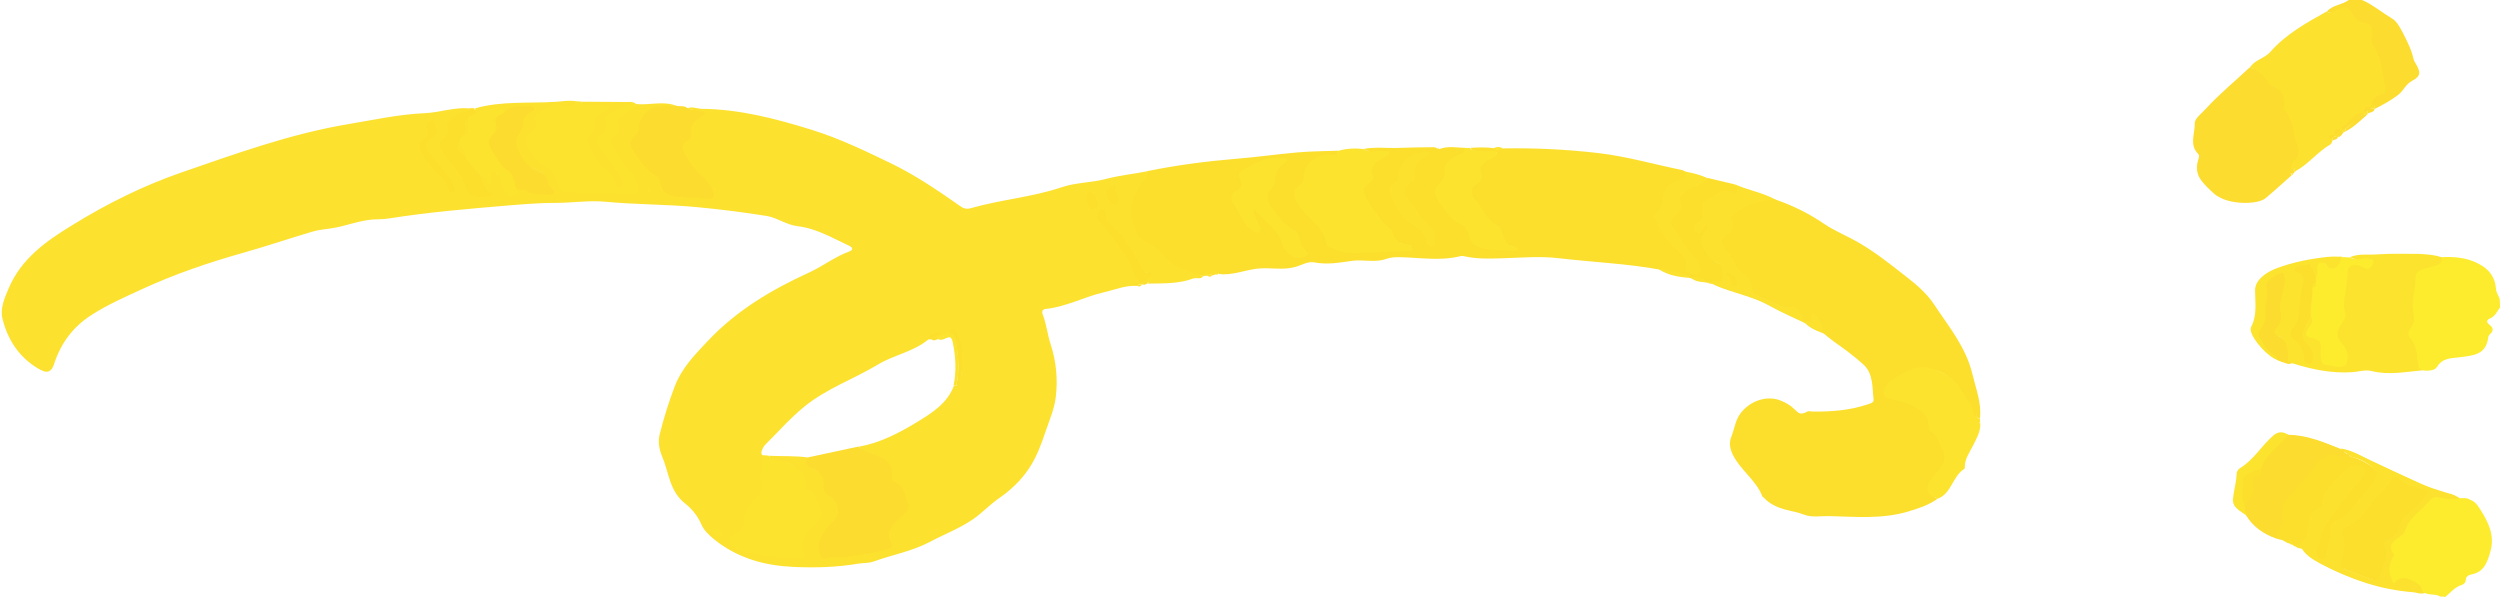 <?xml version="1.0" encoding="UTF-8"?><svg xmlns="http://www.w3.org/2000/svg" xmlns:xlink="http://www.w3.org/1999/xlink" height="359.3" preserveAspectRatio="xMidYMid meet" version="1.0" viewBox="-1.5 -0.9 1504.6 359.3" width="1504.6" zoomAndPan="magnify"><g><g id="change1_4"><path d="M1503.1,184.1c-1.7,2.5-3,5.4-6.1,6.7c-2.1,0.9-2.1,2.3-0.3,3.7c2.6,2,2.6,3.9,0.1,6 c-0.5,0.4-0.7,1.1-0.8,1.7c-1.2,10.5-9.3,10.9-17.1,11.9c-5,0.7-10.3,0.2-13.7,5.8c-1.4,2.4-5.8,2.6-9.2,2 c-1.4-6.3-0.4-13.3-5.5-18.6c-1.2-1.3-1-3.9,0.4-5.6c2.1-2.5,2.7-5.5,2-8.4c-1.8-7.5,1-14.7,1.1-22.1c0-2.6,1.4-4.4,3.9-5.1 c2.5-0.8,5.1-1.5,7.6-2.2c2.6-0.7,4.7-1.7,4.4-5c14.2-0.9,29.7,2.9,30.8,18.2c0.1,2,1.5,3.9,2.2,5.9 C1503.1,180.8,1503.1,182.5,1503.1,184.1z" fill="#FDEB2D"/></g><g id="change1_5"><path d="M1467.1,358.1c-2.8-1.7-6.1-0.7-9-2c-0.3-4.1-3.5-5.2-6.5-6.7c-4.2-2.1-7.8-1.1-10.5,2.3 c-3.3-5.9-3.7-11.4-0.2-16.7c0.2-0.4,0.3-1.1,0.1-1.4c-4.1-5.6,0.3-8,4-10.8c1-0.8,2.3-1.8,2.7-2.9c2.4-8.4,10.1-12.4,15.1-18.7 c1.7-2.2,4.1-2.4,6.3-1.7c3.5,1.1,6.9,0.7,10.4,0.7c6.7-1,8.3,0,12.1,6.1c4.8,7.7,8.5,15.5,5.6,25.1c-1.8,6.1-3.6,11.7-10.8,13.3 c-1.6,0.4-3.8,0.9-3.9,3.3c-0.1,1.8-1.1,2.7-2.6,3.2c-4.1,1.3-6.6,4.6-9.8,7.2C1469.1,358.1,1468.1,358.1,1467.1,358.1z" fill="#FDEB2D"/></g><g id="change2_12"><path d="M1401,6.9c3.5-3.9,9.1-3.8,13.1-6.8c2.7,0,5.3,0,8,0c5.8,2.9,10.8,7.1,16.4,10.4c2.5,1.5,4.5,5.3,6.1,8.3 c2.6,5.1,5.3,10.3,6.5,16c0.2,0.8,0.6,1.5,1.1,2.3c3.3,5.5,3.4,7.8-2.1,10.7c-3.9,2.1-5.1,6-8.3,8.4c-4.4,3.4-9.3,6-14.2,8.5 c-0.2-3.8,1.7-6.6,5.1-7.4c3.2-0.8,3.9-2.7,3.3-5.1c-1.9-8-2-16.5-6.7-23.7c-1.3-2.1-2.2-4.1-1.5-7c1-3.8,0.5-7.2-4.9-7.7 c-2.9-0.2-4.9-2.8-6.5-5.1c-3.7-5.3-4-5.3-10.2-2.5C1404.7,7,1403,9,1401,6.9z" fill="#FCDC2E"/></g><g id="change3_21"><path d="M683.1,171.2c-7.1-0.6-13.5,2.3-20.2,3.8c-11.8,2.7-22.6,8.7-34.8,10c-2.3,0.2-2.8,1.5-2,3.5 c2.2,5.7,2.8,11.9,4.7,17.8c3.4,10.3,4.4,21.2,3.1,31.8c-0.8,6.9-3.7,13.6-6,20.3c-2.7,7.9-5.4,15.7-10.3,22.9 c-5,7.4-11,12.9-18.2,17.9c-5.3,3.7-9.8,8.6-15.3,12.4c-8.2,5.6-17.3,9-25.9,13.6c-10.8,5.7-22.8,7.8-34.1,11.9 c-2.9,1-5.9,0.7-8.9,1.2c-12.9,2.2-25.9,2.6-39,2c-17.1-0.8-32.7-4.8-46-15.7c-3-2.5-6-5.2-7.6-8.9c-2.2-5.1-5.7-9.4-9.9-12.7 c-9.3-7.3-9.6-18.6-13.7-28.2c-1.7-4.1-2.6-8.7-1.5-13.2c2.5-9.8,5.4-19.4,9.1-29c4.3-11.2,12.1-19,19.8-27.2 c17.2-18.3,38.3-30.9,60.9-41.2c8.3-3.8,15.5-9.5,24.2-12.7c3.5-1.3,1.5-3-0.5-3.9c-10.6-4.9-20.7-11-32.7-12.4 c-6.4-0.8-11.8-5-18.2-6.1c-13.9-2.2-27.8-4-41.8-5.3c-18.5-1.8-37-1.5-55.5-3.3c-9.8-0.9-19.9,0.7-29.8,0.7 c-9.8,0-19.4,0.8-29.2,1.6c-23.7,2-47.3,4-70.8,7.7c-2.5,0.4-5,0.6-7.4,0.6c-9.8,0-18.7,4.2-28.2,5.5c-3.8,0.5-7.6,0.9-11.2,2 c-13.8,4.1-27.4,8.7-41.2,12.6c-20.9,5.9-41.5,12.9-61.2,22c-10.2,4.7-20.4,9.2-30,15.3c-11.6,7.4-18.8,17.3-22.9,30.1 c-1.3,4-4,5.4-7.6,3.2c-11.4-6.8-18.2-17.3-21.3-29.9c-1.5-6.1,1.2-12.4,3.7-18.2c7.6-18,22.6-28.5,38.3-38.1 c20.9-12.9,42.8-23.8,66-31.8c32.7-11.3,65.3-23.1,99.6-28.9c15.5-2.6,30.9-6,46.8-6.7c9-0.4,17.7-3.8,26.9-2.8 c-0.1,1.4-1,1.7-2.3,2c-4,0.8-7.1,3.2-10.1,5.8c-2.4,2.2-0.3,4.3-0.5,6.5c-0.2,1.8-1.2,2.6-2.4,3.5c-3.3,2.7-3.1,5.1-0.8,8.9 c4.1,6.5,10.4,11.5,13.1,18.7c1.5,3.9,2.1,7.2,7.5,7.9c4,0.5,7.2-0.9,11-1.4c-2.5-0.9-5.2-0.9-6.3-3.7c-1.1-2.7-2.2-5.5-3.2-8.3 c4,0.1,3.9,4.7,6.2,6.7c1.1-1.8,0.6-3.4,0.8-4.8c0.2-1.2-0.7-3,1.1-3.4c1.5-0.3,2.8,0.7,3.7,2.1c0.8,1.3,1.3,2.7,1.3,4.2 c0,2.3,1.3,4.1,2.5,5.9c0.9,1.4,2.4,2.3,4.3,1.8c1.8-0.5,3.6-1,3.2-3.5c1.8,0.1,4.3-0.5,5.3,0.5c3.7,3.7,8.3,1.3,12.4,2.4 c1.4,0.4,3.2,0.3,3.8-1.5c0.6-1.7-1.1-2.2-2.1-2.9c-1.1-0.7-1.4-1.9-1.6-3c-0.6-3.9-3-5.7-6.5-7.1c-6.8-2.7-10.2-8.3-12.3-15.2 c-1.3-4.3,1.7-6.4,3-9.3c0.4-0.9,0.9-1.9,0.9-2.8c-0.1-3.7,1.5-6.3,4.8-8c0.9-0.5,2.1-1,1.8-2.1c-0.3-1.5-1.9-1-2.9-1.1 c-5.1-0.4-10.1-0.2-14.5,3c-0.8-1.8-2.4-1.9-4.1-2c-5.2-0.3-9.7,1.2-13.9,4c0-1.3,0-2.6,0-3.9c15.8-4.5,32.2-2.9,48.3-3.9 c4.2-0.3,8.5-1.1,12.7-0.3c-2.1,4.3-6.1,2.2-8.8,1.9c-6.2-0.7-10.2,2.8-14.5,6c-1.5,1.1-2.4,2.8-1.6,4.4c1.6,3.3-0.5,5-2.5,6.7 c-2.5,2.1-3.5,4.8-2.2,7.5c2.6,5.4,6.3,10.5,11.6,13.2c3.6,1.9,5.1,4.2,6.1,7.7c0.9,3.4,2.6,7.3,6.3,7.5 c12.9,0.6,25.9-0.3,38.8,1.1c2.8,0.3,4-1.7,3.5-4.2c-0.6-3.2-1.2-6.8-3.7-9.1c-5-4.5-7.8-10.6-11.6-16c-1.6-2.2-1.4-4.1,1-5.3 c3.4-1.8,4.4-4.3,2.9-7.8c-0.9-2.2,0.5-3.1,2.1-4.4c3-2.4,6.9-3.9,8.9-7.5c7.9,0.6,15.9-2,23.6,0.9c-3.2,0.1-6.3,0.3-9.5,0.4 c-5.7,0.2-12.4,6.7-12.4,12.2c0,2.4-0.6,4.2-2.5,5.7c-3.5,2.8-3.3,5.9-0.9,9.2c3.9,5.3,7.1,11.2,13.2,14.5c1.9,1,2.7,3,3.2,5.3 c1,3.7,3.1,6.6,7.7,7.2c5.1,0.7,10.3,0.6,15.4,1c2.9,0.2,7.5,1.1,8.1-0.3c1.1-2.9-1.3-6.3-3.2-9c-1.1-1.6-2.7-3-4.2-4.3 c-4.2-3.7-7.1-8.3-9.8-13.1c-1.7-3-2-5.7,1.5-7.6c1.8-1,2.6-2.5,2.3-4.5c-0.7-4.2,1.4-7,4.7-9.1c1.5-1,3-1.8,4.1-3.4 c-3.7-1.7-7.5-1-10.7-2.7c2.8-1.1,5.5,0.3,8.3,0.4c22.8,0.2,44.6,5.9,66.2,12.6c16.7,5.2,32.3,12.8,48,20.4 c14.4,7.1,27.4,16.1,40.4,25.2c2.3,1.6,4.7,2.4,7.5,1.6c18.1-5.2,37-6.6,55-12.7c8.4-2.8,17.7-2.6,26.3-4.9 c8.4-2.2,16.9-3,25.3-4.7c-0.1,1.5,0.2,2.9-0.9,4.3c-6.1,7.4-10.3,15.4-8.1,25.4c1.4,6.2,4.2,11.6,10.5,13.9 c3.1,1.1,5.1,3.2,6.9,5.5c5.7,7.8,14.1,10.7,22.9,13c-1.5,2.4-4,0.8-6,1.5c-8.8,3.3-18.1,2.9-27.3,3.1c0.1-1.4,1.2-1.8,2.3-2.4 c1-0.6,2.5-0.9,2.2-2.3c-0.3-1.6-1.9-1-3-1c-2.2,0-2.9-1.5-3.5-3c-2.7-7.2-7.9-12.8-12-19.1c-3.1-4.7-10.2-7-9.3-14.4 c0.2-1.8-2.3-1.9-3.4-0.6c-1.7,2.1-2.3,4.5,0,6.7c6,5.6,9.8,13.1,14.9,19.4c3.9,4.8,4.8,12.5,9.8,17.4c-0.5-0.1-0.9-0.1-1.4-0.2 C684.7,170.2,683.8,170.1,683.1,171.2z M576.1,232.1c1.4-0.1,1.9-1,2.1-2.3c0.6-3.7,1.9-7.5,1.7-11.1c-0.3-6-0.6-12.2-3.1-17.8 c-0.7-1.6-2.4-5-4.6-0.7c-1.7,0.3-3.3,0.7-5,1c-3.6-2.6-5.7,0.2-8.1,2.2c-0.7,0-1.6-0.2-2,0.1c-9,7.4-20.7,9.2-30.4,15.1 c-14.5,8.7-30.7,14.3-44.1,25.2c-8.7,7.1-15.9,15.4-23.8,23.2c-0.6,0.6-0.9,1.4-1.3,2.1c-1.7,3.1-0.6,4.7,2.8,5.1 c-0.4,0.3-1.6,6.9-1.3,7.5c0.4,1,0,1.9-0.3,2.9c-0.6,2.1-0.7,4.3,0.1,6.4c1.1,2.9,0.3,4.9-1.8,7.2c-4.2,4.6-8.4,9.3-8.6,16.2 c-0.1,3.6-2.8,5.4-5.6,7.1c-1.6,1-4.1,1-3.5,3.9c0.5,2.6,2.1,4,4.4,4.8c11.3,4.1,23,5.6,34.9,6.1c4,0.2,8,0.6,4.8-5.6 c-0.5-1,0.1-2.6,0.2-3.9c0.4-5,4.2-7.7,7.5-10.7c4-3.6,5.3-7.3,2.1-12.2c-2-3.1-2.4-7.3-6.7-8.7c-1.3-0.4-1.5-2-1.1-3 c1.7-4.2-0.9-6.7-3.6-8.9c-3.7-2.9-7.6-5.7-12.7-6.2c-2-0.2-4.8,0.2-5.8-2.7c8,0.4,16-0.1,24,1.1c-3.8,5.1,1.4,6.2,4,7.6 c3.8,2,5.4,4.7,5,8.8c-0.4,3.6,1.2,5.8,4.4,7.5c4.9,2.7,5.7,10.5,1.7,14.3c-3.8,3.6-6.9,7.5-8.6,12.6c-1.1,3.4,0.1,6.4,1.1,9.1 c0.8,2.1,3.5,0.6,5.4,0.1c0.3-0.1,0.7,0,1,0c11.6,0,22.9-2.2,34-5.2c2.1-0.6,2.4-2,1.6-3.4c-3.9-6.8,0.3-10.6,4.8-14.8 c2.5-2.3,6.7-5.3,5.1-8.9c-2-4.5-1.6-10.8-7.9-13c-1.5-0.5-1.8-2.3-1.7-3.9c0.7-6.8-3.5-9.9-9-12c-3.9-1.4-7.7-2.8-11.1-5.3 c13-2.3,24.5-8.3,35.5-15c8.8-5.4,18-11.1,22-21.7C575,232.2,575.5,232.2,576.1,232.1z M260.6,72.5c-2.4,0.9-4,2.5-3.1,5.2 c0.9,2.6,0.5,4.6-1.8,6c-3.8,2.2-3.4,5.5-1.5,8.1c3.5,4.8,6.1,10.4,11.2,13.8c2.2,1.4,3,3.4,4.2,5.4c1,1.7,0.5,5.9,3.7,4.4 c2-0.9-0.5-4.1-1.1-6.2c-0.1-0.5-0.5-0.9-0.8-1.3c-4.1-5.2-8.2-10.4-12.4-15.5c-2.9-3.5-2.6-6.5,1-9.3c0.8-0.6,1.7-1.1,2.3-1.9 c2.1-2.6-0.5-5.1-0.2-7.6C262.1,73,261.5,72.6,260.6,72.5z M671.9,111.4c-5.8,2.7-6.4,4-4.3,8.6c0.8,1.6,1.5,3.7,3.9,2.8 c2.1-0.9,2-3,1.4-4.7C672.1,115.9,671,114,671.9,111.4z M657.7,126c1.8-0.6,3.8-1.2,3.2-3.2c-0.8-2.6-0.7-6.3-4-7.2 c-1.4-0.4-3.2,1.7-2.5,3.4C655.3,121.4,654.3,124.9,657.7,126z M434.9,320.9c-0.8-1.3-1.7-2.7-3.9-2.7c-0.9,0-1.7,0.4-1.5,1.4 c0.4,2.2,2.3,2.6,4,3.1C434.5,323,435,322.3,434.9,320.9z M390.8,112.2c-0.8,2-1.2,3.3,0.6,4.6 C392.2,115.2,392.6,113.9,390.8,112.2z" fill="#FCE12E"/></g><g id="change4_17"><path d="M722.3,165.2c-8.8-2.3-17.1-5.2-22.9-13c-1.7-2.3-3.8-4.4-6.9-5.5c-6.4-2.3-9.1-7.7-10.5-13.9 c-2.3-10,1.9-18,8.1-25.4c1.1-1.3,0.9-2.8,0.9-4.3c17.5-3.6,35.2-5.9,53-7.4c12.6-1,25.1-2.8,37.7-3.9c8-0.7,16.1-0.7,24.2-1 c-0.8,4.1-4,2-6.1,2.1c-8,0.3-14.6,6.1-14.8,13.9c-0.1,2.5-1.3,3.9-3,5.3c-3.3,2.7-3.3,5.5-1.1,9.5c5,9.2,16.2,14,17.9,25.5 c0.1,0.5,0.8,1.2,1.4,1.4c4.1,1.4,8.1,3.7,12.2,3.7c11.5,0.1,23-0.7,34.6-1.2c1.2-0.1,3.1,0.7,3.4-1c0.3-1.6-1.4-3-2.8-3 c-5.5-0.1-8.4-3-9.4-8.1c-0.1-0.3-0.4-0.5-0.6-0.7c-6.3-5-10.4-11.8-14.7-18.5c-2.5-3.9-2.1-6.2,0.9-9c1.4-1.3,3.9-2.7,3.1-4.8 c-2.6-6.8,2.1-8.7,6.6-11.1c1.2-0.7,3.4-1,3-2.8c-0.4-1.8-2.6-0.8-3.9-1c-3.8-0.7-7.9,1.4-11.4-1.3c7.1-1.3,14.2-0.3,21.3-0.6 c6.6-0.3,13.3-0.3,19.9-0.4c1.2,0,2.3-0.1,3.2,1c0.3,0,0.7,0.1,1,0.2c5.1-2.1,10.4-1,15.6-0.8c0.3,3.8-3.2,3.7-5.3,5 c-3.1,1.9-6.9,3.5-6.6,7.9c0.2,3.9-1.4,6.8-3.9,9.3c-2.7,2.6-2.8,5.2-0.9,8.1c3.9,6.1,7.4,12.7,14.6,15.8c3.4,1.5,4.1,4.6,5,7.6 c0.7,2.2,1.5,3.9,3.7,5c7.4,3.7,15.5,2.2,23.2,3.2c0.8,0.1,1.8-0.1,1.8-1.2c0-0.5-0.8-1.4-1.1-1.4c-5.6,0.3-6.5-3.8-7.8-7.8 c-0.5-1.7-1.7-3.6-3.1-4.4c-6.7-3.9-9.3-11.2-14-16.6c-2.7-3.1-2-6.8,1.7-8.9c2.9-1.7,3.6-4.2,2.6-6.7c-1.6-3.7,1-5.2,3-7 c2.1-1.8,7.1-2,6.3-5c-0.6-2.3-5.4-0.3-8.2-1c-2.6-0.6-5.8,1.1-7.8-1.9c4.7-0.3,9.4-0.5,14.1,0.2c1.9,1.2,3.8,1.1,5.8,0.1 c19.1-0.3,38,0.6,57,2.8c17.2,2,33.6,6.8,50.4,10.2c0.6,0.1,1.2,0.6,1.8,0.8c1.9,4.2-1.6,4.8-4,5.6c-4.1,1.3-7.7,3.7-8.4,7.7 c-0.8,4.5-1.2,8.7-5,11.9c-1.2,1-0.3,2.8,0.2,4.2c2.9,7.2,7.5,13.3,13.3,18.3c3,2.5,4.6,5.2,4.4,8.8c-0.1,1.8-0.7,3.5,1.4,4.1 c2,0.6,4.6,1.4,6.2,0.6c1.8-0.9,1-3.6,0.3-5.5c-0.4-1.1-0.6-2.5-1.4-3.1c-5.5-4.8-8.7-11.3-12.9-17c-3.2-4.4-3.1-6.7,1-10.2 c1.8-1.5,3.4-3.2,2.5-5.5c-1.9-4.7,1.2-6.3,4.2-8.7c3.7-3,9.4-2.6,12-7.2c5.3,1.3,10.7,2.5,16,3.8c-0.1,1.4,1.3,1.9,1.6,2.9 c0.5,1.7-0.5,3.6-2.2,2.6c-7.2-4.3-11.3,2.1-16.6,4.4c-1.2,0.5-1.9,1.9-1.8,3.4c0.3,4.2,0.2,8.2-4.2,10.8c-1.4,0.8-1.5,3.3-0.1,4.4 c1.8,1.4,3.3,0.2,4.4-1.6c0.5-0.9,0.6-2.4,2.3-2.2c1,2.3-0.5,3.8-1.8,5.2c-2,2.1-2.3,4.7-1.2,6.9c2,4.1,3.9,8.4,8.8,10.3 c4.3,1.7,3.7,6,3.5,9.4c-0.2,4.2-3.5,1.2-5.4,1.7c-0.8,0.2-1.5,0.5-2.3,0.8c-0.7-0.1-1.4-0.2-2.1-0.3c-2.5-4.1-7.2-1.6-10.5-3.3 c-0.5,0-0.9,0.1-1.4,0.1c-5.3-3.6-11.6-3.9-17.6-5.1c-20.2-3.7-40.7-4.5-61.1-6.9c-11.7-1.4-23.8-0.2-35.7,0.1 c-6.8,0.2-13.6,0.3-20.3-1.1c-1-0.2-2-0.5-2.9-0.3c-12,3.1-24,1-36.1,0.7c-3-0.1-5.9,0-8.8,1c-6.7,2.5-13.8,0.2-20.7,1.2 c-7.5,1.1-15,2.4-22.7,0.9c-3.9-0.7-7.7,1.8-11.5,2.8c-7.5,2.1-15.1,0.1-22.8,1c-7.7,0.9-15.1,4.2-23,3.2c-0.7-0.9-1.3-0.7-1.8,0.2 c-0.7,0.2-1.5,0.5-2.2,0.7c-1-0.9-1.9-0.9-2.8,0.2C724.2,165,723.3,165.1,722.3,165.2z M755,125.4c5.2,7.4,14.2,11.5,17.1,21 c2.1,7,8,10.2,13.6,8.1c2.4-0.9,2.5-1.9,0.8-3.4c-2.2-1.9-3.4-4.2-3.8-7.2c-0.2-1.8-1.2-3.8-3.1-4.9c-6.4-3.9-10.9-9.6-14.9-15.8 c-1.9-2.9-2.2-5.6,0.1-8.7c1.2-1.5,3.4-2.8,3.1-4.9c-0.6-4.9,1.7-8.2,5.3-11.1c0.7-0.6,1.8-1.4,1.4-2.4c-0.5-1.4-2-0.8-3.1-0.9 c-8.8-1.2-15.9,3.1-23,7.4c-2.2,1.3-2.7,3.1-1.6,5.5c0.9,2,1.6,4.3-0.9,5.7c-5.7,3.1-5.1,6.8-1.6,11.2c1.1,1.4,1.6,3.3,2.6,4.8 c1.9,3.1,3.4,6.5,6.8,8.5c1.5,0.9,3.4,2.4,4.9,1c1.4-1.3-0.1-3-0.7-4.6C756.8,131.7,754.1,129.2,755,125.4z M860.5,91.7 c-2.1-1-4.2,0.3-6.1,0.7c-7.5,1.5-11.7,6.4-12.3,13.9c-0.1,1.8-0.8,3-2.3,4.1c-2.6,1.8-3.7,4.7-2.2,7.4c3.1,5.8,5.2,12.7,11.1,16.1 c5,2.9,9.1,5.7,10.3,11.7c0.3,1.7,2.2,2.7,3.9,2.2c1.7-0.4,1.1-2.2,1.2-3.4c0.3-3-0.4-6.1-2.6-7.7c-5.9-4.4-8.6-11.3-13.5-16.4 c-3.2-3.4-2.4-7.3,1.3-10.1c1.5-1.1,3.1-2.3,2.8-4.4c-0.8-5.9,2-9.4,7.1-11.6C860.1,93.7,860.9,93.1,860.5,91.7z" fill="#FCDF2D"/></g><g id="change4_18"><path d="M1164.6,299.3c-5.5,3.9-11.8,5.9-18.2,7.8c-15.5,4.5-31.2,3-47,2.6c-5.1-0.1-10.5,1-15.2-0.9 c-7.3-2.9-16.1-2.3-21.9-9c-0.3-0.4-1-0.5-1.1-0.9c-3.9-10-13.4-15.9-18-25.5c-1.6-3.4-2.1-7.1-0.8-10.2c1.8-4.4,2.4-9.5,4.9-13.3 c6.2-9.6,21.2-14.5,31.2-4.5c3,3,5.5,5,9.7,2.4c0.8-0.5,2.3,0,3.4,0c11,0.1,22-0.7,32.5-4.2c1.7-0.6,4.2-0.9,4-3.1 c-0.9-7.4,0-15.5-6.3-21.2c-5.6-5-11.5-9.4-17.7-13.7c-2.4-1.7-4.7-3.7-7-5.6c0.4-3.8-1-7.1-3.5-9.8c-0.9-1-3.3-1.3-2.9-0.1 c1.8,4.6-3.2,2.6-3.8,4.4c-0.3,0-0.6-0.1-0.8-0.4c-2.5-8.4-3.9-9.5-11.6-9.4c-0.6,0-1.3-0.2-1.9-0.4c-4.4-1.8-8.9-3.7-13.3-5.6 c-2.6-1.1-4.3-2.3-4.4-5.7c-0.1-3.1-1.7-6.1-4.7-7.8c-1.6-1-2.9-2.2-3.9-3.8c-2.5-4.1-4.8-8.2-7.6-12.1c-2.4-3.3-2.3-6,1.1-7.9 c3-1.7,4.1-4.2,3.2-7.1c-1.3-4.3,1.1-5.9,4.1-7.8c6.5-4,13.6-6,21.1-6.6c9.9,3.4,19.3,7.9,27.9,13.8c6.8,4.7,14.5,7.7,21.6,11.8 c9.6,5.6,18.2,12.4,26.9,19.2c6.7,5.2,13.2,10.5,17.9,17.6c8.8,13.3,19.2,25.7,23.1,42c2.1,8.9,5.6,17.3,4.5,26.7 c-0.9-0.1-1.7-0.4-1.8-1.4c-0.6-5.8-4.8-10-7.4-14.6c-5.4-9.8-21.6-19.2-35.5-10.2c-3.5,2.3-7.3,4-9.8,7.5 c-2.7,3.8-1.8,6.4,2.6,7.8c3.6,1.1,7.5,1.7,11,3.1c6.3,2.5,11.9,5.9,12.1,13.9c0,0.9,0.6,2.2,1.2,2.6c4.6,2.3,4.9,7.3,7,11.1 c1.8,3.4,1.7,7-0.9,10.2c-2.2,2.9-4.5,5.7-6.6,8.7C1159.1,294.1,1159.9,296.7,1164.6,299.3z" fill="#FCDF2D"/></g><g id="change5_16"><path d="M1470.1,155c0.4,3.3-1.8,4.3-4.4,5c-2.5,0.7-5.1,1.4-7.6,2.2c-2.5,0.8-3.9,2.5-3.9,5.1 c-0.1,7.4-2.9,14.5-1.1,22.1c0.7,2.9,0,5.9-2,8.4c-1.4,1.7-1.6,4.3-0.4,5.6c5.1,5.4,4.1,12.3,5.5,18.6c-10.1,0.9-20.2,3-30.4,0.4 c-3.9-1-7.9,0.5-11.8,0.7c-12.1,0.8-23.8-1.6-35.3-5.2c-0.5-0.1-1-0.1-1.5-0.1c0.3-6.4,0.7-12.7-6.6-16.1c-2-1-1.6-3,0-4.6 c2.8-2.8,3.2-6.2,2.2-9.7c-0.6-2.2-0.2-4.2,0.1-6.3c0.7-4.7,3.2-9.2,2.3-14.2c-0.2-0.9,0.2-2.1-1.1-2.5c-2.2-0.7-10.4,5.2-9.7,7.3 c2,5.7-1.1,11.1-0.4,16.8c0.4,3.1-0.6,6.2-2.5,8.9c-1.2,1.7-2.3,4-1.1,5.6c2.5,3.4,4,7.7,7.9,10c1.4,0.9,3.1,1.4,2.8,3.6 c-5.4-1.3-15.3-12.3-16-17.7c-0.1-0.6-0.1-1.4,0.2-2c3.8-7.1,2.4-14.7,2.4-22.2c0-5.6,5.8-10.5,13.1-13.2c10-3.7,20.2-5.7,30.7-6.8 c2.9-0.3,5.8-0.1,8.7-0.1c-1.5,2.5-2,5.7-5.2,6.9c-3.1,1.1-3.7-1.9-5.5-3c-2.1-1.2-4.2-1.1-4.4,2.3c-0.1,2.1,0.8,4.3-1,6.1 c-3.7-10.3-2.9-7.5-9.7-6.9c-1.1,0.1-2.5,0.5-2.8,1.7c-0.4,1.5,1.1,1.7,2.1,2.2c3.1,1.5,3.5,4.2,2.7,7.1c-0.8,2.7-1,5.5-1.6,8.2 c-1.3,6.1,0.3,13-4.7,18.3c-1.5,1.5-2.1,4.5,0.4,6.3c4.4,3.1,6.5,7.3,6.6,12.5c0,1.5,1.1,2.4,2.6,2.5c1.8,0.1,2-1.1,2.4-2.5 c1.2-4.2-1-7-3.6-9.6c-2.7-2.7-3.3-5.6-1.5-9c1.3-2.3,1.9-5,3.9-6.9c2.3,2.8-0.3,4.8-1.5,6.6c-2.5,3.6-1.3,5.3,2.3,5.8 c4.5,0.6,5.7,3.1,5.2,7.2c-0.2,1.1-0.1,2.3,0,3.5c0.1,2.4,0.6,5.6,3.1,5.6c4,0,8.1,2.8,12,0.1c0.6-0.4,0.7-1.4,0.9-2.2 c1.3-4.5-0.8-8.3-3.5-11.3c-2.9-3.2-2.8-5.8-1.1-9.4c1.3-2.8,4.4-5.1,3.5-8.5c-2-7.7,1.3-15,1.3-22.6c0-6.5,3.7-7.9,9.6-4.9 c1.7,0.9,3.4,1.7,4.8-0.4c0.7-1.1,1.9-2.5,0.9-3.6c-1.2-1.4-3.3-1.6-5-1.4c-2.9,0.4-5.8,1.5-8.5-0.5c5.3-2.2,10.9-1.2,16.3-1.6 c8.4-0.6,16.8-0.3,25.2-0.3C1461.2,153.2,1465.7,153.4,1470.1,155z" fill="#FCE32E"/></g><g id="change3_22"><path d="M1401,6.9c2,2.1,3.7,0.1,5.3-0.6c6.2-2.9,6.5-2.8,10.2,2.5c1.6,2.3,3.6,4.9,6.5,5.1 c5.4,0.5,5.9,3.9,4.9,7.7c-0.8,2.9,0.2,4.9,1.5,7c4.6,7.3,4.7,15.7,6.7,23.7c0.6,2.4-0.1,4.3-3.3,5.1c-3.4,0.8-5.3,3.6-5.1,7.4 c0,0-0.1,0-0.1,0c-2.9-1.2-4.4-0.2-4.3,2.9l0.1,0.3c0,0-0.2,0.2-0.2,0.2c-6.5-0.7-8.2,6-12.9,8.2c-0.3,0.1-0.1,1.3-0.2,1.9 c-0.2,0.2-0.5,0.3-0.8,0.2c-3.5-1.5-4.1,0.2-3.5,3.2c0,0-0.3,0.1-0.3,0.1c-2-0.9-3.3-0.6-3.2,1.9c-0.4,0.7-0.5,1.8-1.1,2.2 c-7.7,4.4-13.1,11.7-20.8,16c-0.4,0.2-0.7,0.7-1,1.1c-0.6-2.6-0.1-4.8,2.1-6.7c2.8-2.5,3-5.3,1.5-8.9c-2.8-6.8-2-15-7.7-20.9 c-0.3-0.3-0.3-1-0.2-1.4c0.6-6.5-1.1-11.6-8.1-13.7c-0.9-0.3-1.3-1.9-2.1-2.7c-3-3.2-5.5-7.1-10.4-7.8c2.8-4.8,8.7-5.5,12.3-9.5 C1376.2,20.7,1388.6,13.8,1401,6.9z" fill="#FCE12E"/></g><g id="change2_13"><path d="M1354.3,40.8c4.9,0.7,7.4,4.6,10.4,7.8c0.8,0.8,1.2,2.4,2.1,2.7c7,2.1,8.7,7.2,8.1,13.7 c0,0.5,0,1.2,0.2,1.4c5.7,5.8,4.9,14,7.7,20.9c1.5,3.6,1.3,6.4-1.5,8.9c-2.1,1.9-2.6,4.1-2.1,6.7c-0.1,0.3-0.2,0.5-0.5,0.5 c-0.6,0.1-1.2,0.1-1.8,0.2c0.3,0.3,0.7,0.5,1,0.8c-5.3,4.7-10.4,9.4-15.8,13.9c-5.4,4.5-23.3,3.6-28.8-1.4 c-2.8-2.5-5.6-5.1-7.9-8.1c-2.8-3.6-3.3-7.9-2-12.2c0.4-1.3,1-2.9,0.1-3.8c-5.6-5.6-1.9-12.4-2.1-18.5c-0.1-3,4.4-6.1,7-9.1 C1336.5,56.4,1345.7,48.9,1354.3,40.8z" fill="#FCDC2E"/></g><g id="change5_17"><path d="M821.2,89.8c3.5,2.7,7.6,0.6,11.4,1.3c1.4,0.2,3.5-0.8,3.9,1c0.4,1.8-1.8,2.1-3,2.8 c-4.4,2.4-9.2,4.4-6.6,11.1c0.8,2.1-1.6,3.5-3.1,4.8c-3,2.8-3.4,5.1-0.9,9c4.3,6.7,8.4,13.4,14.7,18.5c0.3,0.2,0.6,0.5,0.6,0.7 c1.1,5.1,3.9,8,9.4,8.1c1.3,0,3.1,1.3,2.8,3c-0.3,1.7-2.2,1-3.4,1c-11.5,0.5-23,1.3-34.6,1.2c-4.1,0-8.2-2.4-12.2-3.7 c-0.6-0.2-1.3-0.8-1.4-1.4c-1.6-11.5-12.9-16.2-17.9-25.5c-2.2-4-2.2-6.8,1.1-9.5c1.8-1.5,2.9-2.8,3-5.3 c0.3-7.8,6.8-13.6,14.8-13.9c2-0.1,5.3,2,6.1-2.1C811,89.4,816.1,89.2,821.2,89.8z" fill="#FCE32E"/></g><g id="change5_18"><path d="M383.4,62.8c-2,3.6-5.9,5.1-8.9,7.5c-1.6,1.3-3,2.2-2.1,4.4c1.5,3.5,0.5,6.1-2.9,7.8 c-2.5,1.3-2.6,3.2-1,5.3c3.8,5.3,6.6,11.4,11.6,16c2.5,2.3,3.1,5.9,3.7,9.1c0.5,2.4-0.7,4.5-3.5,4.2c-12.9-1.5-25.9-0.5-38.8-1.1 c-3.7-0.2-5.4-4.1-6.3-7.5c-0.9-3.5-2.5-5.8-6.1-7.7c-5.3-2.8-9-7.8-11.6-13.2c-1.3-2.8-0.3-5.4,2.2-7.5c2-1.7,4.1-3.4,2.5-6.7 c-0.7-1.6,0.2-3.3,1.6-4.4c4.3-3.2,8.3-6.7,14.5-6c2.7,0.3,6.7,2.4,8.8-1.9c1,0,2,0,3,0.1c0.5,2.8,2.7,1.9,4.4,2 c4.4,0.3,8.8-0.6,13.6,0.7c-2,2.4-4.3,3.2-6.3,4.6c-1.8,1.2-4.4,2.5-3.2,5.4c1.1,2.7,0.1,4.4-1.8,6.2c-1.7,1.7-3.6,4-2.4,6.1 c3.4,5.8,5.5,12.6,11.6,16.5c2.8,1.8,4.6,4.2,5.1,7.5c0.3,1.6,0.9,3.2,2.8,2.6c2-0.6,1.3-2.4,0.6-3.8c-3.3-7.1-8.1-13.3-12.9-19.4 c-2.7-3.5-3.4-5.9,0.2-8.5c3-2.1,3.9-4.4,2.8-7.6c-0.8-2.4,0.3-3.8,2.3-4.9c5.1-2.9,9.8-6.9,16.3-5.9L383.4,62.8z" fill="#FCE32E"/></g><g id="change3_23"><path d="M1479.4,300c-3.5,0-6.9,0.4-10.4-0.7c-2.3-0.7-4.7-0.4-6.3,1.7c-4.9,6.3-12.7,10.3-15.1,18.7 c-0.3,1.1-1.6,2.1-2.7,2.9c-3.7,2.8-8.1,5.2-4,10.8c0.2,0.3,0.2,1.1-0.1,1.4c-3.6,5.4-3.1,10.8,0.2,16.7c2.7-3.5,6.2-4.4,10.5-2.3 c3,1.5,6.2,2.7,6.5,6.7c-2.5,1.1-4.9-0.2-7.3-0.4c-19.1-1.4-36.9-7.5-53.8-16.3c-4.1-2.2-8.4-4.6-11-8.8c-1.5-2.3-5.3,0-5.9-3.4 c1.7-0.2,3.7,2,5.1,0.1c1.5-2.1,3.6-3.7,4.1-6.7c0.9-5.8,0.2-12.5,7.6-15.3c0.8-0.3,1.4-2.3,1.5-3.5c0.8-7.2,6.4-11.1,10.9-15.8 c2.5-2.7,4.8-5.5,8.8-5.7c1.9-0.1,4-0.9,5.4,1.3c1.2,2,1,4.1-0.4,5.6c-5.9,6.1-10.7,13-16.1,19.5c-2,2.4-9.6,13.4-9.4,16.4 c0.2,3.8-2.9,6.7-2.4,10.5c0.3,2,1.4,2.4,2.9,2.9c1.2,0.4,1.9,0.1,2.1-1.2c0.7-5.5,3.4-10.6,3.1-16.4c-0.1-2.3,0.7-4.4,3-5.3 c6.5-2.6,10.4-7.9,14.3-13.3c3.1-4.3,7.5-7.5,9.6-12.6c0.9-2.2,0.8-3.5-0.9-5.2c-4.4-4.6-9.9-6.9-15.9-8.4c-0.4-2.2-3.7-1.4-4-3.9 c6.3,0.9,11.6,4.3,17.2,6.9c7.4,3.4,14.7,7,22.1,10.3c6,2.7,11.9,5.7,18.2,7.5c3.1,0.9,6.1,2.1,9.3,2.8 C1477.4,298.1,1478.8,298.4,1479.4,300z M1442.8,287.2c-1.6-0.2-2.4,0.5-3,1.7c-3.2,5.8-8.4,9.8-12.5,14.8 c-4.2,5.2-7.6,11.1-14.5,13.5c-1.6,0.6-3,2.9-2.5,4.6c2,6,1.1,11.5-1.1,17.2c-0.5,1.2-0.2,2.6,1.5,3.2c5.9,2.2,11.6,4.6,17.5,6.8 c1.4,0.5,3.6,0.6,3.9-1.1c0.8-6,6.4-11.1,3.5-17.9c-1-2.5-0.7-4.7,2.2-5.6c3.7-1.2,5.6-3.9,6.3-7.6c0.5-2.4,2-4.1,3.7-5.8 c4.2-4.2,9.4-7.4,12.6-12.6c0.7-1.1,2.7-2.3-0.2-3.2c-5.8-1.8-12.5-1.5-16.4-7.5C1443.7,287.3,1443,287.3,1442.8,287.2z" fill="#FCE12E"/></g><g id="change5_19"><path d="M1164.6,299.3c-4.7-2.7-5.5-5.3-2.6-9.5c2-3,4.3-5.9,6.6-8.7c2.5-3.2,2.7-6.8,0.9-10.2 c-2.1-3.8-2.3-8.8-7-11.1c-0.7-0.3-1.2-1.7-1.2-2.6c-0.1-8-5.7-11.4-12.1-13.9c-3.5-1.4-7.3-2-11-3.1c-4.4-1.4-5.3-4-2.6-7.8 c2.5-3.5,6.3-5.3,9.8-7.5c14-9,30.1,0.4,35.5,10.2c2.5,4.6,6.8,8.8,7.4,14.6c0.1,1,1,1.2,1.8,1.4c0,0.7,0.1,1.3,0.1,2 c-0.8,0.4-0.6,0.8,0.1,1c0.2,5-2.4,9.2-4.5,13.4c-2.1,4.2-4.9,7.9-4.8,12.8c0,0.3,0,0.8-0.2,0.9 C1173.5,285.7,1173.1,296.2,1164.6,299.3z" fill="#FCE32E"/></g><g id="change2_14"><path d="M414.1,65.1c3.2,1.8,7.1,1.1,10.7,2.7c-1,1.6-2.6,2.5-4.1,3.4c-3.3,2.1-5.4,4.9-4.7,9.1 c0.3,2-0.4,3.5-2.3,4.5c-3.5,1.9-3.2,4.6-1.5,7.6c2.7,4.8,5.6,9.4,9.8,13.1c1.5,1.3,3,2.7,4.2,4.3c1.9,2.7,4.3,6.1,3.2,9 c-0.6,1.5-5.2,0.6-8.1,0.3c-5.1-0.4-10.2-0.3-15.4-1c-4.6-0.6-6.8-3.5-7.7-7.2c-0.6-2.3-1.4-4.2-3.2-5.3 c-6.1-3.4-9.4-9.2-13.2-14.5c-2.4-3.3-2.6-6.4,0.9-9.2c1.8-1.5,2.5-3.3,2.5-5.7c0-5.5,6.7-12,12.4-12.2c3.2-0.1,6.3-0.3,9.5-0.4 C409.3,64.5,412,63.3,414.1,65.1z" fill="#FCDC2E"/></g><g id="change2_15"><path d="M1409.1,270.3c0.2,2.4,3.5,1.7,4,3.9c-1.5,0.9-3,0.7-4.7,0.3c-4.6-1-8.3-1.3-12.4,3.5 c-4.6,5.3-8.5,11.4-13.2,16.2c-5.3,5.3-9.6,9.4-8.3,17.3c0.7,4.5-4.7,7.7-3.3,12.5c-8.2-2-14.5-6.7-19-13.8c-0.3-2.4-0.6-4.7-1-7.1 c3.4-1.7,4.9-4.6,5-8.3c0.1-3.3-1.6-7.1,3.7-8.3c1.8-0.4,1.2-2.8,1.3-4.4c3.1-8.7,10.9-13.6,16.6-20.3 C1388.9,261.9,1399,266.2,1409.1,270.3z" fill="#FCDC2E"/></g><g id="change4_19"><path d="M1371.1,324c-1.4-4.8,4-8,3.3-12.5c-1.2-7.9,3.1-12,8.3-17.3c4.8-4.8,8.6-10.9,13.2-16.2 c4.1-4.7,7.8-4.5,12.4-3.5c1.7,0.4,3.2,0.6,4.7-0.3c6,1.5,11.5,3.7,15.9,8.4c1.6,1.7,1.8,3,0.9,5.2c-2.1,5.1-6.5,8.3-9.6,12.6 c-3.8,5.4-7.7,10.7-14.3,13.3c-2.2,0.9-3.1,3-3,5.3c0.4,5.7-2.3,10.9-3.1,16.4c-0.2,1.3-0.9,1.6-2.1,1.2c-1.4-0.5-2.6-0.9-2.9-2.9 c-0.5-3.8,2.5-6.7,2.4-10.5c-0.1-3,7.4-13.9,9.4-16.4c5.4-6.5,10.2-13.4,16.1-19.5c1.4-1.5,1.6-3.6,0.4-5.6 c-1.4-2.3-3.4-1.5-5.4-1.3c-4,0.2-6.3,3.1-8.8,5.7c-4.5,4.7-10.1,8.5-10.9,15.8c-0.1,1.3-0.7,3.2-1.5,3.5 c-7.4,2.8-6.7,9.5-7.6,15.3c-0.4,2.9-2.6,4.6-4.1,6.7c-1.4,1.9-3.4-0.3-5.1-0.1c0,0,0,0,0,0c-0.4-3.3-2.2-1.8-3.8-1.2 C1374.4,325.7,1373.2,323.7,1371.1,324z" fill="#FCDF2D"/></g><g id="change5_20"><path d="M885.1,89.1c2,3.1,5.2,1.3,7.8,1.9c2.8,0.7,7.6-1.3,8.2,1c0.8,3-4.1,3.2-6.3,5c-2,1.8-4.6,3.3-3,7 c1.1,2.5,0.4,5-2.6,6.7c-3.7,2.1-4.4,5.8-1.7,8.9c4.8,5.5,7.4,12.7,14,16.6c1.4,0.8,2.6,2.8,3.1,4.4c1.3,4.1,2.1,8.1,7.8,7.8 c0.4,0,1.1,0.9,1.1,1.4c0,1.1-1,1.3-1.8,1.2c-7.7-1-15.8,0.5-23.2-3.2c-2.2-1.1-3-2.8-3.7-5c-0.9-3-1.6-6.1-5-7.6 c-7.1-3.2-10.7-9.7-14.6-15.8c-1.8-2.8-1.7-5.5,0.9-8.1c2.6-2.5,4.1-5.4,3.9-9.3c-0.2-4.4,3.5-5.9,6.6-7.9c2.1-1.3,5.5-1.2,5.3-5 C883.1,89.2,884.1,89.1,885.1,89.1z" fill="#FCE32E"/></g><g id="change3_24"><path d="M1068.2,119.9c-7.5,0.7-14.6,2.6-21.1,6.6c-3,1.9-5.4,3.5-4.1,7.8c0.9,2.8-0.2,5.4-3.2,7.1 c-3.4,2-3.5,4.7-1.1,7.9c2.8,3.8,5.1,8,7.6,12.1c1,1.6,2.3,2.8,3.9,3.8c3,1.8,4.6,4.7,4.7,7.8c0.1,3.4,1.8,4.7,4.4,5.7 c4.4,1.9,8.9,3.7,13.3,5.6c0.6,0.2,1.3,0.4,1.9,0.4c7.7-0.1,9.1,1,11.6,9.4c-7.3-3.5-14.7-6.7-21.7-10.6 c-9.1-5.1-19.2-7.3-28.9-10.8c-2.2-0.8-4.3-1.6-6.2-2.8c0.8-0.3,1.5-0.6,2.3-0.8c1.9-0.4,5.2,2.5,5.4-1.7c0.2-3.4,0.8-7.6-3.5-9.4 c-4.8-1.9-6.7-6.2-8.8-10.3c-1.1-2.3-0.9-4.8,1.2-6.9c1.3-1.4,2.8-2.9,1.8-5.2c-1.7-0.1-1.8,1.3-2.3,2.2c-1.1,1.9-2.6,3.1-4.4,1.6 c-1.4-1.1-1.3-3.6,0.1-4.4c4.4-2.6,4.5-6.5,4.2-10.8c-0.1-1.5,0.6-2.8,1.8-3.4c5.3-2.3,9.4-8.7,16.6-4.4c1.7,1,2.7-0.9,2.2-2.6 c-0.3-1-1.7-1.6-1.6-2.9C1052,114.5,1060.6,115.7,1068.2,119.9z M1038.9,164.3c1.9,2.2,3.3,3.9,3.6,6.2c0.1,1,1.1,1.6,2.3,1.4 c1-0.1,1.4-1,1.1-1.8C1044.8,167.3,1043.6,164.5,1038.9,164.3z" fill="#FCE12E"/></g><g id="change1_6"><path d="M1415.1,155.1c2.8,2,5.6,0.9,8.5,0.5c1.7-0.2,3.8,0,5,1.4c1,1.1-0.2,2.5-0.9,3.6c-1.3,2.2-3.1,1.3-4.8,0.4 c-6-3-9.6-1.6-9.6,4.9c0,7.6-3.4,14.9-1.3,22.6c0.9,3.4-2.1,5.8-3.5,8.5c-1.7,3.6-1.8,6.2,1.1,9.4c2.7,3,4.8,6.7,3.5,11.3 c-0.2,0.8-0.4,1.8-0.9,2.2c-3.9,2.7-8-0.2-12-0.1c-2.4,0-3-3.2-3.1-5.6c0-1.2-0.1-2.3,0-3.5c0.5-4.1-0.6-6.6-5.2-7.2 c-3.6-0.5-4.8-2.2-2.3-5.8c1.2-1.7,3.7-3.8,1.5-6.6c-0.7-6.1,1.4-12,1-18c2-0.1,2-1.5,2-3c0-1,0-2,0-3c1.8-1.8,0.8-4.1,1-6.1 c0.2-3.4,2.3-3.5,4.4-2.3c1.8,1.1,2.4,4.1,5.5,3c3.3-1.2,3.8-4.4,5.2-6.9C1411.9,154.9,1413.5,155,1415.1,155.1z" fill="#FDEB2D"/></g><g id="change3_25"><path d="M1028.1,107.3c-2.7,4.6-8.3,4.3-12,7.2c-3,2.4-6.1,4-4.2,8.7c0.9,2.2-0.7,3.9-2.5,5.5 c-4.1,3.5-4.2,5.8-1,10.2c4.2,5.8,7.4,12.3,12.9,17c0.8,0.7,1,2.1,1.4,3.1c0.7,1.9,1.5,4.6-0.3,5.5c-1.6,0.8-4.2-0.1-6.2-0.6 c-2.1-0.6-1.6-2.3-1.4-4.1c0.2-3.6-1.4-6.3-4.4-8.8c-5.8-4.9-10.4-11-13.3-18.3c-0.6-1.4-1.4-3.2-0.2-4.2c3.8-3.2,4.2-7.4,5-11.9 c0.7-4,4.3-6.4,8.4-7.7c2.5-0.8,5.9-1.4,4-5.6C1018.9,104.1,1023.6,105.2,1028.1,107.3z" fill="#FCE12E"/></g><g id="change4_20"><path d="M286.1,65.2c0,1.3,0,2.6,0,3.9c-1.8,0.3-3.7,0.6-4,3c-2.1,0.2-2.3,1.8-1.9,3.2c0.5,2-0.1,3.9-0.1,5.8 c-1.6,0.9-2.9,2-3,4c-2.9,2.6-1.8,5.6,3,8c1.4,4,4.6,6.7,7,10c0,1.3,0.7,2,2,2c1.1,2.8,2.1,5.5,3.2,8.3c1.1,2.8,3.8,2.7,6.3,3.7 c-3.7,0.6-6.9,1.9-11,1.4c-5.4-0.6-6-3.9-7.5-7.9c-2.7-7.2-9-12.2-13.1-18.7c-2.4-3.8-2.5-6.2,0.8-8.9c1.2-0.9,2.2-1.7,2.4-3.5 c0.2-2.1-1.9-4.3,0.5-6.5c3-2.7,6.1-5,10.1-5.8c1.3-0.3,2.2-0.6,2.3-2C284.1,65.2,285.1,65.2,286.1,65.2z" fill="#FCDF2D"/></g><g id="change2_16"><path d="M1371.1,216.8c0.3-2.2-1.3-2.7-2.8-3.6c-3.9-2.3-5.4-6.6-7.9-10c-1.2-1.6-0.1-3.9,1.1-5.6 c1.9-2.7,2.9-5.8,2.5-8.9c-0.7-5.6,2.4-11.1,0.4-16.8c-0.7-2.1,7.5-8,9.7-7.3c1.3,0.4,0.9,1.6,1.1,2.5c0.9,5-1.6,9.4-2.3,14.2 c-0.3,2.2-0.8,4.1-0.1,6.3c1,3.5,0.6,6.9-2.2,9.7c-1.6,1.6-2,3.7,0,4.6c7.3,3.5,6.9,9.7,6.6,16.1 C1374.9,218.6,1373.1,217,1371.1,216.8z" fill="#FCDC2E"/></g><g id="change5_21"><path d="M1377.7,261.8c-5.6,6.7-13.5,11.6-16.6,20.3c-1.7,0.7-3.4,1.3-5,2c-2.4,1.1-6,2.6-5.6,5 c0.8,4.7-1.9,9.5,0.6,14c0.3,2.4,0.6,4.7,1,7.1c-3.1-2.7-8-4.3-7.7-9.6c0.4-5.2,2.1-10.3,2.2-15.6c0-1.1,1.1-2.6,2.1-3.2 c8.2-5,12.9-13.5,20-19.6C1371.7,259.6,1374.6,259.8,1377.7,261.8z" fill="#FCE32E"/></g><g id="change3_26"><path d="M383.3,62.8c-6.5-1-11.2,3-16.3,5.9c-1.9,1.1-3,2.4-2.3,4.9c1,3.2,0.2,5.5-2.8,7.6c-3.6,2.5-3,5-0.2,8.5 c4.8,6.1,9.5,12.3,12.9,19.4c0.6,1.3,1.4,3.1-0.6,3.8c-1.9,0.6-2.5-1-2.8-2.6c-0.5-3.3-2.3-5.7-5.1-7.5 c-6.1-3.9-8.1-10.7-11.6-16.5c-1.3-2.1,0.7-4.5,2.4-6.1c1.8-1.8,2.8-3.5,1.8-6.2c-1.2-2.9,1.4-4.2,3.2-5.4c2-1.4,4.4-2.2,6.3-4.6 c-4.8-1.3-9.3-0.4-13.6-0.7c-1.7-0.1-3.9,0.8-4.4-2c9.2,0.1,18.4,0.1,27.6,0.2C379.7,61.4,381.7,61.2,383.3,62.8z" fill="#FCE12E"/></g><g id="change4_21"><path d="M687.1,170.5c-5-5-5.9-12.6-9.8-17.4c-5.1-6.3-8.9-13.8-14.9-19.4c-2.3-2.2-1.7-4.6,0-6.7 c1.1-1.3,3.6-1.2,3.4,0.6c-0.9,7.5,6.2,9.7,9.3,14.4c4.1,6.3,9.3,11.9,12,19.1c0.6,1.5,1.3,3.1,3.5,3c1.1,0,2.6-0.5,3,1 c0.3,1.4-1.2,1.7-2.2,2.3c-1,0.6-2.2,1-2.3,2.4C688.4,170.1,687.8,170.3,687.1,170.5z" fill="#FCDF2D"/></g><g id="change3_27"><path d="M1086.9,194.6c0.7-1.9,5.6,0.2,3.8-4.4c-0.5-1.2,2-0.9,2.9,0.1c2.5,2.8,3.9,6,3.5,9.8 C1093.3,198.9,1089.7,197.5,1086.9,194.6z" fill="#FCE12E"/></g><g id="change3_28"><path d="M997.5,161.3c6,1.1,12.3,1.4,17.6,5.1C1009,165.7,1002.8,165.1,997.5,161.3z" fill="#FCE12E"/></g><g id="change2_17"><path d="M1410.1,78.2c0.1-0.7-0.1-1.8,0.2-1.9c4.7-2.1,6.4-8.9,12.9-8.2C1419,71.7,1415.1,75.7,1410.1,78.2z" fill="#FCDC2E"/></g><g id="change3_29"><path d="M1016.6,166.3c3.3,1.7,7.9-0.8,10.5,3.3C1023.6,168.3,1019.4,169.5,1016.6,166.3z" fill="#FCE12E"/></g><g id="change5_22"><path d="M904.9,89.5c-1.9,1-3.9,1.1-5.8-0.1C901.1,88.5,903.1,88.1,904.9,89.5z" fill="#FCE32E"/></g><g id="change2_18"><path d="M1405.8,81.6c-0.6-3,0-4.7,3.5-3.2C1408.1,79.5,1407.6,81.3,1405.8,81.6z" fill="#FCDC2E"/></g><g id="change2_19"><path d="M1423.3,67.7c0-3.2,1.4-4.1,4.3-2.9C1427.1,67.1,1424.5,66.4,1423.3,67.7z" fill="#FCDC2E"/></g><g id="change3_30"><path d="M1376.2,326c1.6-0.6,3.4-2.1,3.8,1.2C1378.8,326.6,1377.2,327.4,1376.2,326z" fill="#FCE12E"/></g><g id="change3_31"><path d="M725.2,164.9c0.9-1,1.8-1,2.8-0.2C727.1,166,726.2,165.9,725.2,164.9z" fill="#FCE12E"/></g><g id="change2_20"><path d="M1402.3,83.7c-0.1-2.5,1.2-2.9,3.2-1.9C1404.9,83.3,1403.3,83,1402.3,83.7z" fill="#FCDC2E"/></g><g id="change3_32"><path d="M730.1,164c0.5-0.9,1.1-1,1.8-0.2C731.4,164.5,730.8,164.6,730.1,164z" fill="#FCE12E"/></g><g id="change5_23"><path d="M866.5,90c-0.3-0.1-0.7-0.1-1-0.2c0.2-0.3,0.4-0.6,0.6-0.9C866.2,89.3,866.4,89.7,866.5,90z" fill="#FCE32E"/></g><g id="change4_22"><path d="M683.1,171.2c0.7-1,1.6-1,2.7-0.8C685.1,171.4,684.2,171.8,683.1,171.2z" fill="#FCDF2D"/></g><g id="change3_33"><path d="M1378.1,104.4c-0.3-0.3-0.7-0.5-1-0.8c0.6-0.1,1.2-0.2,1.8-0.2C1378.6,103.8,1378.3,104.1,1378.1,104.4z" fill="#FCE12E"/></g><g id="change4_23"><path d="M1190.3,254.2c-0.7-0.3-0.9-0.6-0.1-1C1190.2,253.5,1190.2,253.8,1190.3,254.2z" fill="#FCDF2D"/></g><g id="change2_21"><path d="M487.1,275.3c10-2.1,19.9-4.3,29.9-6.4c3.3,2.5,7.2,3.9,11.1,5.3c5.6,2.1,9.7,5.2,9,12 c-0.2,1.6,0.2,3.4,1.7,3.9c6.2,2.2,5.9,8.5,7.9,13c1.6,3.6-2.6,6.5-5.1,8.9c-4.5,4.2-8.7,8-4.8,14.8c0.8,1.3,0.5,2.8-1.6,3.4 c-11.2,3-22.4,5.2-34,5.2c-0.3,0-0.7-0.1-1,0c-1.9,0.4-4.6,2-5.4-0.1c-1.1-2.7-2.3-5.8-1.1-9.1c1.7-5.1,4.7-9,8.6-12.6 c4.1-3.8,3.2-11.6-1.7-14.3c-3.2-1.8-4.8-3.9-4.4-7.5c0.4-4.1-1.2-6.7-5-8.8C488.5,281.5,483.3,280.5,487.1,275.3z" fill="#FCDC2E"/></g><g id="change5_24"><path d="M460.1,274.1c1,0.1,2,0.1,3,0.2c1,2.9,3.8,2.5,5.8,2.7c5.1,0.6,8.9,3.3,12.7,6.2c2.7,2.2,5.3,4.7,3.6,8.9 c-0.4,1-0.2,2.6,1.1,3c4.3,1.4,4.7,5.6,6.7,8.7c3.2,4.9,1.9,8.5-2.1,12.2c-3.3,2.9-7,5.7-7.5,10.7c-0.1,1.3-0.7,2.9-0.2,3.9 c3.2,6.2-0.8,5.8-4.8,5.6c-11.9-0.5-23.6-2-34.9-6.1c-2.3-0.8-4-2.3-4.4-4.8c-0.5-2.9,1.9-3,3.5-3.9c2.7-1.6,5.5-3.4,5.6-7.1 c0.1-6.9,4.4-11.6,8.6-16.2c2-2.2,2.8-4.3,1.8-7.2c-0.8-2.1-0.7-4.3-0.1-6.4c0.3-1,0.7-1.9,0.3-2.9 C458.5,280.9,459.8,274.4,460.1,274.1z" fill="#FCE32E"/></g><g id="change2_22"><path d="M304.1,67.1c4.4-3.2,9.4-3.4,14.5-3c1.1,0.1,2.6-0.5,2.9,1.1c0.2,1.1-0.9,1.6-1.8,2.1 c-3.3,1.7-4.9,4.2-4.8,8c0,0.9-0.5,1.9-0.9,2.8c-1.4,3-4.4,5-3,9.3c2.1,6.9,5.5,12.5,12.3,15.2c3.6,1.4,5.9,3.3,6.5,7.1 c0.2,1.1,0.5,2.3,1.6,3c1,0.7,2.7,1.2,2.1,2.9c-0.6,1.7-2.5,1.8-3.8,1.5c-4-1.1-8.7,1.2-12.4-2.4c-1-1-3.5-0.4-5.3-0.5 c-1.3-1-1.8-2.4-2-4c1.5-1.6,0.3-1.8-1-2c0.3-2.3-0.9-3.9-2.6-5c-3.8-2.4-5.9-6.2-8.2-9.7c-5.1-8-4.9-8.1,0.7-14.8 c0.1-0.1,0.1-0.3,0.1-0.5c1-0.7,1-1.3,0-2c0-0.7,0-1.3,0-2c0-1,0-2,0-3C299.8,68.6,303.4,69.6,304.1,67.1z" fill="#FCDC2E"/></g><g id="change5_25"><path d="M304.1,67.1c-0.7,2.5-4.3,1.5-5,4c-0.8,0.1-1.7,0.2-1.8,1.3c-0.2,1.3,0.8,1.6,1.8,1.7c0,0.7,0,1.3,0,2 c-1,0.7-1,1.3,0,2c0,0.2,0,0.4-0.1,0.5c-5.6,6.7-5.8,6.8-0.7,14.8c2.3,3.6,4.4,7.3,8.2,9.7c1.7,1.1,2.9,2.7,2.6,5 c0,0.8,0.2,1.6,1,2c0.2,1.6,0.7,3,2,4c0.4,2.5-1.4,3.1-3.2,3.5c-1.9,0.5-3.4-0.5-4.3-1.8c-1.2-1.8-2.4-3.6-2.5-5.9 c0-1.6-0.5-2.9-1.3-4.2c-0.8-1.4-2.2-2.4-3.7-2.1c-1.7,0.4-0.9,2.2-1.1,3.4c-0.2,1.4,0.3,3-0.8,4.8c-2.4-2.1-2.2-6.6-6.2-6.7 c0-1.3-0.7-2-2-2c-2.4-3.3-5.6-6-7-10c0.1-3.1-3.5-4.8-3-8c0.1-2,1.4-3.1,3-4c4-2.3,1.1-6,2-9c0.3-2.4,2.2-2.7,4-3 c4.2-2.8,8.8-4.4,13.9-4C301.7,65.2,303.3,65.3,304.1,67.1z" fill="#FCE32E"/></g><g id="change4_24"><path d="M260.6,72.5c0.9,0.1,1.5,0.5,1.4,1.2c-0.3,2.6,2.4,5.1,0.2,7.6c-0.6,0.7-1.5,1.3-2.3,1.9 c-3.6,2.8-3.8,5.8-1,9.3c4.2,5.1,8.3,10.3,12.4,15.5c0.3,0.4,0.6,0.8,0.8,1.3c0.6,2.1,3.1,5.2,1.1,6.2c-3.2,1.5-2.6-2.7-3.7-4.4 c-1.2-2-2-4-4.2-5.4c-5.1-3.4-7.8-9-11.2-13.8c-1.9-2.6-2.2-5.9,1.5-8.1c2.4-1.4,2.7-3.4,1.8-6C256.6,75,258.3,73.4,260.6,72.5z" fill="#FCDF2D"/></g><g id="change5_26"><path d="M574.4,232.2c1.8-8.7,1.3-17.5-0.5-26.1c-0.6-3.1-2.6-5.1-6.2-3.4c-1.5,0.8-3.1,1.3-4.7,0.5 c0.9-1.5,2.8-1.2,4.1-2.1c1.7-0.3,3.3-0.7,5-1c2.4,0.7,3.3,2.6,3.7,4.8c1.6,9,2.3,18.1,0.3,27.2C575.5,232.2,575,232.2,574.4,232.2 z" fill="#FCE32E"/></g><g id="change4_25"><path d="M576.1,232.1c2-9.1,1.3-18.2-0.3-27.2c-0.4-2.2-1.3-4.1-3.7-4.8c2.2-4.3,3.9-0.9,4.6,0.7 c2.6,5.6,2.8,11.8,3.1,17.8c0.2,3.7-1.1,7.4-1.7,11.1C578,231.1,577.5,232,576.1,232.1z" fill="#FCDF2D"/></g><g id="change4_26"><path d="M671.9,111.4c-0.9,2.6,0.3,4.6,1,6.7c0.6,1.7,0.7,3.9-1.4,4.7c-2.4,0.9-3.1-1.1-3.9-2.8 C665.4,115.4,666,114,671.9,111.4z" fill="#FCDF2D"/></g><g id="change4_27"><path d="M657.7,126c-3.4-1.2-2.5-4.6-3.3-7c-0.6-1.7,1.1-3.8,2.5-3.4c3.3,0.9,3.1,4.6,4,7.2 C661.6,124.9,659.5,125.5,657.7,126z" fill="#FCDF2D"/></g><g id="change5_27"><path d="M434.9,320.9c0.1,1.4-0.4,2.1-1.4,1.8c-1.7-0.4-3.6-0.8-4-3.1c-0.2-1.1,0.6-1.4,1.5-1.4 C433.2,318.1,434.1,319.6,434.9,320.9z" fill="#FCE32E"/></g><g id="change4_28"><path d="M567.1,201.1c-1.2,1-3.1,0.7-4.1,2.1c-1.3,0.4-2.7,1.4-4,0C561.4,201.3,563.5,198.5,567.1,201.1z" fill="#FCDF2D"/></g><g id="change5_28"><path d="M390.8,112.2c1.8,1.6,1.4,2.9,0.6,4.6C389.6,115.6,390,114.2,390.8,112.2z" fill="#FCE32E"/></g><g id="change5_29"><path d="M755,125.4c-0.9,3.9,1.8,6.3,2.9,9.3c0.6,1.5,2.1,3.3,0.7,4.6c-1.5,1.3-3.4-0.2-4.9-1 c-3.3-1.9-4.8-5.4-6.8-8.5c-1-1.5-1.4-3.4-2.6-4.8c-3.5-4.4-4.1-8.1,1.6-11.2c2.5-1.4,1.8-3.7,0.9-5.7c-1.2-2.4-0.6-4.2,1.6-5.5 c7.1-4.3,14.2-8.6,23-7.4c1.1,0.1,2.5-0.5,3.1,0.9c0.4,1.1-0.6,1.8-1.4,2.4c-3.5,2.9-5.8,6.1-5.3,11.1c0.2,2.1-2,3.4-3.1,4.9 c-2.3,3.1-2,5.7-0.1,8.7c4,6.2,8.5,11.9,14.9,15.8c1.9,1.1,2.9,3.1,3.1,4.9c0.3,3,1.5,5.3,3.8,7.2c1.7,1.5,1.6,2.5-0.8,3.4 c-5.6,2-11.5-1.1-13.6-8.1C769.2,136.9,760.2,132.8,755,125.4z" fill="#FCE32E"/></g><g id="change3_34"><path d="M860.5,91.7c0.4,1.4-0.5,2-1.4,2.4c-5.1,2.2-7.9,5.7-7.1,11.6c0.3,2.1-1.2,3.2-2.8,4.4 c-3.8,2.8-4.6,6.7-1.3,10.1c4.9,5.2,7.6,12.1,13.5,16.4c2.2,1.7,3,4.7,2.6,7.7c-0.1,1.2,0.5,3-1.2,3.4c-1.8,0.4-3.6-0.6-3.9-2.2 c-1.2-6-5.3-8.8-10.3-11.7c-5.9-3.4-8-10.3-11.1-16.1c-1.5-2.7-0.4-5.6,2.2-7.4c1.5-1.1,2.2-2.2,2.3-4.1 c0.6-7.6,4.8-12.5,12.3-13.9C856.4,92,858.4,90.7,860.5,91.7z" fill="#FCE12E"/></g><g id="change4_29"><path d="M1394.1,167.1c0,1,0,2,0,3c-2,0.1-2,1.5-2,3c0.4,6-1.7,11.9-1,18c-2,1.9-2.6,4.6-3.9,6.9 c-1.9,3.3-1.2,6.2,1.5,9c2.5,2.6,4.8,5.4,3.6,9.6c-0.4,1.4-0.6,2.6-2.4,2.5c-1.5-0.1-2.6-1-2.6-2.5c-0.2-5.3-2.2-9.4-6.6-12.5 c-2.5-1.7-1.8-4.7-0.4-6.3c5-5.3,3.4-12.2,4.7-18.3c0.6-2.7,0.8-5.5,1.6-8.2c0.8-2.9,0.3-5.6-2.7-7.1c-1-0.5-2.5-0.7-2.1-2.2 c0.3-1.2,1.7-1.6,2.8-1.7C1391.2,159.6,1390.4,156.8,1394.1,167.1z" fill="#FCDF2D"/></g><g id="change4_30"><path d="M1442.8,287.2c0.2,0.1,0.9,0.1,1.1,0.4c3.9,6,10.6,5.7,16.4,7.5c2.9,0.9,0.9,2,0.2,3.2 c-3.2,5.2-8.5,8.4-12.6,12.6c-1.7,1.7-3.2,3.4-3.7,5.8c-0.8,3.7-2.6,6.4-6.3,7.6c-2.9,1-3.3,3.2-2.2,5.6c2.9,6.7-2.7,11.8-3.5,17.9 c-0.2,1.8-2.5,1.6-3.9,1.1c-5.9-2.2-11.7-4.6-17.5-6.8c-1.7-0.6-1.9-2.1-1.5-3.2c2.3-5.6,3.1-11.2,1.1-17.2c-0.6-1.6,0.8-4,2.5-4.6 c6.9-2.4,10.2-8.2,14.5-13.5c4-5,9.3-9,12.5-14.8C1440.3,287.8,1441.1,287,1442.8,287.2z" fill="#FCDF2D"/></g><g id="change4_31"><path d="M1351.1,303.1c-2.4-4.5,0.2-9.3-0.6-14c-0.4-2.4,3.1-3.9,5.6-5c1.6-0.7,3.3-1.4,5-2c-0.1,1.6,0.5,4-1.3,4.4 c-5.3,1.2-3.6,5-3.7,8.3C1356,298.5,1354.5,301.4,1351.1,303.1z" fill="#FCDF2D"/></g><g id="change4_32"><path d="M1038.9,164.3c4.7,0.1,5.8,3,6.9,5.8c0.3,0.8-0.1,1.6-1.1,1.8c-1.1,0.2-2.2-0.4-2.3-1.4 C1042.2,168.2,1040.8,166.5,1038.9,164.3z" fill="#FCDF2D"/></g><g id="change5_30"><path d="M1392.1,173.1c0-1.5,0-2.9,2-3C1394.1,171.6,1394.1,173,1392.1,173.1z" fill="#FCE32E"/></g><g id="change3_35"><path d="M277.1,85.1c-0.5,3.2,3.1,4.9,3,8C275.3,90.7,274.2,87.7,277.1,85.1z" fill="#FCE12E"/></g><g id="change3_36"><path d="M282.1,72.1c-0.9,3,2,6.7-2,9c0-1.9,0.6-3.8,0.1-5.8C279.8,73.9,280,72.3,282.1,72.1z" fill="#FCE12E"/></g><g id="change3_37"><path d="M287.1,103.1c1.3,0,2,0.7,2,2C287.8,105.1,287.1,104.4,287.1,103.1z" fill="#FCE12E"/></g><g id="change3_38"><path d="M299.1,74.1c-1-0.1-2-0.4-1.8-1.7c0.1-1,1-1.1,1.8-1.3C299.1,72.1,299.1,73.1,299.1,74.1z" fill="#FCE12E"/></g><g id="change3_39"><path d="M310.1,110.1c-0.8-0.4-1-1.2-1-2C310.4,108.3,311.6,108.5,310.1,110.1z" fill="#FCE12E"/></g><g id="change3_40"><path d="M299.1,78.1c-1-0.7-1-1.3,0-2C300.1,76.8,300.1,77.5,299.1,78.1z" fill="#FCE12E"/></g></g><g><g id="change1_1"><path d="M1501.1,183.1c-1.7,2.5-3,5.4-6.1,6.7c-2.1,0.9-2.1,2.3-0.3,3.7c2.6,2,2.6,3.9,0.1,6 c-0.5,0.4-0.7,1.1-0.8,1.7c-1.2,10.5-9.3,10.9-17.1,11.9c-5,0.7-10.3,0.2-13.7,5.8c-1.4,2.4-5.8,2.6-9.2,2 c-1.4-6.3-0.4-13.3-5.5-18.6c-1.2-1.3-1-3.9,0.4-5.6c2.1-2.5,2.7-5.5,2-8.4c-1.8-7.5,1-14.7,1.1-22.1c0-2.6,1.4-4.4,3.9-5.1 c2.5-0.8,5.1-1.5,7.6-2.2c2.6-0.7,4.7-1.7,4.4-5c14.2-0.9,29.7,2.9,30.8,18.2c0.1,2,1.5,3.9,2.2,5.9 C1501.1,179.8,1501.1,181.5,1501.1,183.1z" fill="#FDEB2D"/></g><g id="change1_2"><path d="M1465.1,357.1c-2.8-1.7-6.1-0.7-9-2c-0.3-4.1-3.5-5.2-6.5-6.7c-4.2-2.1-7.8-1.1-10.5,2.3 c-3.3-5.9-3.7-11.4-0.2-16.7c0.2-0.4,0.3-1.1,0.1-1.4c-4.1-5.6,0.3-8,4-10.8c1-0.8,2.3-1.8,2.7-2.9c2.4-8.4,10.1-12.4,15.1-18.7 c1.7-2.2,4.1-2.4,6.3-1.7c3.5,1.1,6.9,0.7,10.4,0.7c6.7-1,8.3,0,12.1,6.1c4.8,7.7,8.5,15.5,5.6,25.1c-1.8,6.1-3.6,11.7-10.8,13.3 c-1.6,0.4-3.8,0.9-3.9,3.3c-0.1,1.8-1.1,2.7-2.6,3.2c-4.1,1.3-6.6,4.6-9.8,7.2C1467.1,357.1,1466.1,357.1,1465.1,357.1z" fill="#FDEB2D"/></g><g id="change2_1"><path d="M1399,5.9c3.5-3.9,9.1-3.8,13.1-6.8c2.7,0,5.3,0,8,0c5.8,2.9,10.8,7.1,16.4,10.4c2.5,1.5,4.5,5.3,6.1,8.3 c2.6,5.1,5.3,10.3,6.5,16c0.2,0.8,0.6,1.5,1.1,2.3c3.3,5.5,3.4,7.8-2.1,10.7c-3.9,2.1-5.1,6-8.3,8.4c-4.4,3.4-9.3,6-14.2,8.5 c-0.2-3.8,1.7-6.6,5.1-7.4c3.2-0.8,3.9-2.7,3.3-5.1c-1.9-8-2-16.5-6.7-23.7c-1.3-2.1-2.2-4.1-1.5-7c1-3.8,0.5-7.2-4.9-7.7 c-2.9-0.2-4.9-2.8-6.5-5.1c-3.7-5.3-4-5.3-10.2-2.5C1402.7,6,1401,8,1399,5.9z" fill="#FCDC2E"/></g><g id="change3_1"><path d="M681.1,170.2c-7.1-0.6-13.5,2.3-20.2,3.8c-11.8,2.7-22.6,8.7-34.8,10c-2.3,0.2-2.8,1.5-2,3.5 c2.2,5.7,2.8,11.9,4.7,17.8c3.4,10.3,4.4,21.2,3.1,31.8c-0.8,6.9-3.7,13.6-6,20.3c-2.7,7.9-5.4,15.7-10.3,22.9 c-5,7.4-11,12.9-18.2,17.9c-5.3,3.7-9.8,8.6-15.3,12.4c-8.2,5.6-17.3,9-25.9,13.6c-10.8,5.7-22.8,7.8-34.1,11.9 c-2.9,1-5.9,0.7-8.9,1.2c-12.9,2.2-25.9,2.6-39,2c-17.1-0.8-32.7-4.8-46-15.7c-3-2.5-6-5.2-7.6-8.9c-2.2-5.1-5.7-9.4-9.9-12.7 c-9.3-7.3-9.6-18.6-13.7-28.2c-1.7-4.1-2.6-8.7-1.5-13.2c2.5-9.8,5.4-19.4,9.1-29c4.3-11.2,12.1-19,19.8-27.2 c17.2-18.3,38.3-30.9,60.9-41.2c8.3-3.8,15.5-9.5,24.2-12.7c3.5-1.3,1.5-3-0.5-3.9c-10.6-4.9-20.7-11-32.7-12.4 c-6.4-0.8-11.8-5-18.2-6.1c-13.9-2.2-27.8-4-41.8-5.3c-18.5-1.8-37-1.5-55.5-3.3c-9.8-0.9-19.9,0.7-29.8,0.7 c-9.8,0-19.4,0.8-29.2,1.6c-23.7,2-47.3,4-70.8,7.7c-2.5,0.4-5,0.6-7.4,0.6c-9.8,0-18.7,4.2-28.2,5.5c-3.8,0.5-7.6,0.9-11.2,2 c-13.8,4.1-27.4,8.7-41.2,12.6c-20.9,5.9-41.5,12.9-61.2,22c-10.2,4.7-20.4,9.2-30,15.3c-11.6,7.4-18.8,17.3-22.9,30.1 c-1.3,4-4,5.4-7.6,3.2c-11.4-6.8-18.2-17.3-21.3-29.9c-1.5-6.1,1.2-12.4,3.7-18.2c7.6-18,22.6-28.5,38.3-38.1 c20.9-12.9,42.8-23.8,66-31.8c32.7-11.3,65.3-23.1,99.6-28.9c15.5-2.6,30.9-6,46.8-6.7c9-0.4,17.7-3.8,26.9-2.8 c-0.1,1.4-1,1.7-2.3,2c-4,0.8-7.1,3.2-10.1,5.8c-2.4,2.2-0.3,4.3-0.5,6.5c-0.2,1.8-1.2,2.6-2.4,3.5c-3.3,2.7-3.1,5.1-0.8,8.9 c4.1,6.5,10.4,11.5,13.1,18.7c1.5,3.9,2.1,7.2,7.5,7.9c4,0.5,7.2-0.9,11-1.4c-2.5-0.9-5.2-0.9-6.3-3.7c-1.1-2.7-2.2-5.5-3.2-8.3 c4,0.1,3.9,4.7,6.2,6.7c1.1-1.8,0.6-3.4,0.8-4.8c0.2-1.2-0.7-3,1.1-3.4c1.5-0.3,2.8,0.7,3.7,2.1c0.8,1.3,1.3,2.7,1.3,4.2 c0,2.3,1.3,4.1,2.5,5.9c0.9,1.4,2.4,2.3,4.3,1.8c1.8-0.5,3.6-1,3.2-3.5c1.8,0.1,4.3-0.5,5.3,0.5c3.7,3.7,8.3,1.3,12.4,2.4 c1.4,0.4,3.2,0.3,3.8-1.5c0.6-1.7-1.1-2.2-2.1-2.9c-1.1-0.7-1.4-1.9-1.6-3c-0.6-3.9-3-5.7-6.5-7.1c-6.8-2.7-10.2-8.3-12.3-15.2 c-1.3-4.3,1.7-6.4,3-9.3c0.4-0.9,0.9-1.9,0.9-2.8c-0.1-3.7,1.5-6.3,4.8-8c0.9-0.5,2.1-1,1.8-2.1c-0.3-1.5-1.9-1-2.9-1.1 c-5.1-0.4-10.1-0.2-14.5,3c-0.8-1.8-2.4-1.9-4.1-2c-5.2-0.3-9.7,1.2-13.9,4c0-1.3,0-2.6,0-3.9c15.8-4.5,32.2-2.9,48.3-3.9 c4.2-0.3,8.5-1.1,12.7-0.3c-2.1,4.3-6.1,2.2-8.8,1.9c-6.2-0.7-10.2,2.8-14.5,6c-1.5,1.1-2.4,2.8-1.6,4.4c1.6,3.3-0.5,5-2.5,6.7 c-2.5,2.1-3.5,4.8-2.2,7.5c2.6,5.4,6.3,10.5,11.6,13.2c3.6,1.9,5.1,4.2,6.1,7.7c0.9,3.4,2.6,7.3,6.3,7.5 c12.9,0.6,25.9-0.3,38.8,1.1c2.8,0.3,4-1.7,3.5-4.2c-0.6-3.2-1.2-6.8-3.7-9.1c-5-4.5-7.8-10.6-11.6-16c-1.6-2.2-1.4-4.1,1-5.3 c3.4-1.8,4.4-4.3,2.9-7.8c-0.9-2.2,0.5-3.1,2.1-4.4c3-2.4,6.9-3.9,8.9-7.5c7.9,0.6,15.9-2,23.6,0.9c-3.2,0.1-6.3,0.3-9.5,0.4 c-5.7,0.2-12.4,6.7-12.4,12.2c0,2.4-0.6,4.2-2.5,5.7c-3.5,2.8-3.3,5.9-0.9,9.2c3.9,5.3,7.1,11.2,13.2,14.5c1.9,1,2.7,3,3.2,5.3 c1,3.7,3.1,6.6,7.7,7.2c5.1,0.7,10.3,0.6,15.4,1c2.9,0.2,7.5,1.1,8.1-0.3c1.1-2.9-1.3-6.3-3.2-9c-1.1-1.6-2.7-3-4.2-4.3 c-4.2-3.7-7.1-8.3-9.8-13.1c-1.7-3-2-5.7,1.5-7.6c1.8-1,2.6-2.5,2.3-4.5c-0.7-4.2,1.4-7,4.7-9.1c1.5-1,3-1.8,4.1-3.4 c-3.7-1.7-7.5-1-10.7-2.7c2.8-1.1,5.5,0.3,8.3,0.4c22.8,0.2,44.6,5.9,66.2,12.6c16.7,5.2,32.3,12.8,48,20.4 c14.4,7.1,27.4,16.1,40.4,25.2c2.3,1.6,4.7,2.4,7.5,1.6c18.1-5.2,37-6.6,55-12.7c8.4-2.8,17.7-2.6,26.3-4.9 c8.4-2.2,16.9-3,25.3-4.7c-0.1,1.5,0.2,2.9-0.9,4.3c-6.1,7.4-10.3,15.4-8.1,25.4c1.4,6.2,4.2,11.6,10.5,13.9 c3.1,1.1,5.1,3.2,6.9,5.5c5.7,7.8,14.1,10.7,22.9,13c-1.5,2.4-4,0.8-6,1.5c-8.8,3.3-18.1,2.9-27.3,3.1c0.1-1.4,1.2-1.8,2.3-2.4 c1-0.6,2.5-0.9,2.2-2.3c-0.3-1.6-1.9-1-3-1c-2.2,0-2.9-1.5-3.5-3c-2.7-7.2-7.9-12.8-12-19.1c-3.1-4.7-10.2-7-9.3-14.4 c0.2-1.8-2.3-1.9-3.4-0.6c-1.7,2.1-2.3,4.5,0,6.7c6,5.6,9.8,13.1,14.9,19.4c3.9,4.8,4.8,12.5,9.8,17.4c-0.5-0.1-0.9-0.1-1.4-0.2 C682.7,169.2,681.8,169.1,681.1,170.2z M574.1,231.1c1.4-0.1,1.9-1,2.1-2.3c0.6-3.7,1.9-7.5,1.7-11.1c-0.3-6-0.6-12.2-3.1-17.8 c-0.7-1.6-2.4-5-4.6-0.7c-1.7,0.3-3.3,0.7-5,1c-3.6-2.6-5.7,0.2-8.1,2.2c-0.7,0-1.6-0.2-2,0.1c-9,7.4-20.7,9.2-30.4,15.1 c-14.5,8.7-30.7,14.3-44.1,25.2c-8.7,7.1-15.9,15.4-23.8,23.2c-0.6,0.6-0.9,1.4-1.3,2.1c-1.7,3.1-0.6,4.7,2.8,5.1 c-0.4,0.3-1.6,6.9-1.3,7.5c0.4,1,0,1.9-0.3,2.9c-0.6,2.1-0.7,4.3,0.1,6.4c1.1,2.9,0.3,4.9-1.8,7.2c-4.2,4.6-8.4,9.3-8.6,16.2 c-0.1,3.6-2.8,5.4-5.6,7.1c-1.6,1-4.1,1-3.5,3.9c0.5,2.6,2.1,4,4.4,4.8c11.3,4.1,23,5.6,34.9,6.1c4,0.2,8,0.6,4.8-5.6 c-0.5-1,0.1-2.6,0.2-3.9c0.4-5,4.2-7.7,7.5-10.7c4-3.6,5.3-7.3,2.1-12.2c-2-3.1-2.4-7.3-6.7-8.7c-1.3-0.4-1.5-2-1.1-3 c1.7-4.2-0.9-6.7-3.6-8.9c-3.7-2.9-7.6-5.7-12.7-6.2c-2-0.2-4.8,0.2-5.8-2.7c8,0.4,16-0.1,24,1.1c-3.8,5.1,1.4,6.2,4,7.6 c3.8,2,5.4,4.7,5,8.8c-0.4,3.6,1.2,5.8,4.4,7.5c4.9,2.7,5.7,10.5,1.7,14.3c-3.8,3.6-6.9,7.5-8.6,12.6c-1.1,3.4,0.1,6.4,1.1,9.1 c0.8,2.1,3.5,0.6,5.4,0.1c0.3-0.1,0.7,0,1,0c11.6,0,22.9-2.2,34-5.2c2.1-0.6,2.4-2,1.6-3.4c-3.9-6.8,0.3-10.6,4.8-14.8 c2.5-2.3,6.7-5.3,5.1-8.9c-2-4.5-1.6-10.8-7.9-13c-1.5-0.5-1.8-2.3-1.7-3.9c0.7-6.8-3.5-9.9-9-12c-3.9-1.4-7.7-2.8-11.1-5.3 c13-2.3,24.5-8.3,35.5-15c8.8-5.4,18-11.1,22-21.7C573,231.2,573.5,231.2,574.1,231.1z M258.6,71.5c-2.4,0.9-4,2.5-3.1,5.2 c0.9,2.6,0.5,4.6-1.8,6c-3.8,2.2-3.4,5.5-1.5,8.1c3.5,4.8,6.1,10.4,11.2,13.8c2.2,1.4,3,3.4,4.2,5.4c1,1.7,0.5,5.9,3.7,4.4 c2-0.9-0.5-4.1-1.1-6.2c-0.1-0.5-0.5-0.9-0.8-1.3c-4.1-5.2-8.2-10.4-12.4-15.5c-2.9-3.5-2.6-6.5,1-9.3c0.8-0.6,1.7-1.1,2.3-1.9 c2.1-2.6-0.5-5.1-0.2-7.6C260.1,72,259.5,71.6,258.6,71.5z M669.9,110.4c-5.8,2.7-6.4,4-4.3,8.6c0.8,1.6,1.5,3.7,3.9,2.8 c2.1-0.9,2-3,1.4-4.7C670.1,114.9,669,113,669.9,110.4z M655.7,125c1.8-0.6,3.8-1.2,3.2-3.2c-0.8-2.6-0.7-6.3-4-7.2 c-1.4-0.4-3.2,1.7-2.5,3.4C653.3,120.4,652.3,123.9,655.7,125z M432.9,319.9c-0.8-1.3-1.7-2.7-3.9-2.7c-0.9,0-1.7,0.4-1.5,1.4 c0.4,2.2,2.3,2.6,4,3.1C432.5,322,433,321.3,432.9,319.9z M388.8,111.2c-0.8,2-1.2,3.3,0.6,4.6 C390.2,114.2,390.6,112.9,388.8,111.2z" fill="#FCE12E"/></g><g id="change4_1"><path d="M720.3,164.2c-8.8-2.3-17.1-5.2-22.9-13c-1.7-2.3-3.8-4.4-6.9-5.5c-6.4-2.3-9.1-7.7-10.5-13.9 c-2.3-10,1.9-18,8.1-25.4c1.1-1.3,0.9-2.8,0.9-4.3c17.5-3.6,35.2-5.9,53-7.4c12.6-1,25.1-2.8,37.7-3.9c8-0.7,16.1-0.7,24.2-1 c-0.8,4.1-4,2-6.1,2.1c-8,0.3-14.6,6.1-14.8,13.9c-0.1,2.5-1.3,3.9-3,5.3c-3.3,2.7-3.3,5.5-1.1,9.5c5,9.2,16.2,14,17.9,25.5 c0.1,0.5,0.8,1.2,1.4,1.4c4.1,1.4,8.1,3.7,12.2,3.7c11.5,0.1,23-0.7,34.6-1.2c1.2-0.1,3.1,0.7,3.4-1c0.3-1.6-1.4-3-2.8-3 c-5.5-0.1-8.4-3-9.4-8.1c-0.1-0.3-0.4-0.5-0.6-0.7c-6.3-5-10.4-11.8-14.7-18.5c-2.5-3.9-2.1-6.2,0.9-9c1.4-1.3,3.9-2.7,3.1-4.8 c-2.6-6.8,2.1-8.7,6.6-11.1c1.2-0.7,3.4-1,3-2.8c-0.4-1.8-2.6-0.8-3.9-1c-3.8-0.7-7.9,1.4-11.4-1.3c7.1-1.3,14.2-0.3,21.3-0.6 c6.6-0.3,13.3-0.3,19.9-0.4c1.2,0,2.3-0.1,3.2,1c0.3,0,0.7,0.1,1,0.2c5.1-2.1,10.4-1,15.6-0.8c0.3,3.8-3.2,3.7-5.3,5 c-3.1,1.9-6.9,3.5-6.6,7.9c0.2,3.9-1.4,6.8-3.9,9.3c-2.7,2.6-2.8,5.2-0.9,8.1c3.9,6.1,7.4,12.7,14.6,15.8c3.4,1.5,4.1,4.6,5,7.6 c0.7,2.2,1.5,3.9,3.7,5c7.4,3.7,15.5,2.2,23.2,3.2c0.8,0.1,1.8-0.1,1.8-1.2c0-0.5-0.8-1.4-1.1-1.4c-5.6,0.3-6.5-3.8-7.8-7.8 c-0.5-1.7-1.7-3.6-3.1-4.4c-6.7-3.9-9.3-11.2-14-16.6c-2.7-3.1-2-6.8,1.7-8.9c2.9-1.7,3.6-4.2,2.6-6.7c-1.6-3.7,1-5.2,3-7 c2.1-1.8,7.1-2,6.3-5c-0.6-2.3-5.4-0.3-8.2-1c-2.6-0.6-5.8,1.1-7.8-1.9c4.7-0.3,9.4-0.5,14.1,0.2c1.9,1.2,3.8,1.1,5.8,0.1 c19.1-0.3,38,0.6,57,2.8c17.2,2,33.6,6.8,50.4,10.2c0.6,0.1,1.2,0.6,1.8,0.8c1.9,4.2-1.6,4.8-4,5.6c-4.1,1.3-7.7,3.7-8.4,7.7 c-0.8,4.5-1.2,8.7-5,11.9c-1.2,1-0.3,2.8,0.2,4.2c2.9,7.2,7.5,13.3,13.3,18.3c3,2.5,4.6,5.2,4.4,8.8c-0.1,1.8-0.7,3.5,1.4,4.1 c2,0.6,4.6,1.4,6.2,0.6c1.8-0.9,1-3.6,0.3-5.5c-0.4-1.1-0.6-2.5-1.4-3.1c-5.5-4.8-8.7-11.3-12.9-17c-3.2-4.4-3.1-6.7,1-10.2 c1.8-1.5,3.4-3.2,2.5-5.5c-1.9-4.7,1.2-6.3,4.2-8.7c3.7-3,9.4-2.6,12-7.2c5.3,1.3,10.7,2.5,16,3.8c-0.1,1.4,1.3,1.9,1.6,2.9 c0.5,1.7-0.5,3.6-2.2,2.6c-7.2-4.3-11.3,2.1-16.6,4.4c-1.2,0.5-1.9,1.9-1.8,3.4c0.3,4.2,0.2,8.2-4.2,10.8c-1.4,0.8-1.5,3.3-0.1,4.4 c1.8,1.4,3.3,0.2,4.4-1.6c0.5-0.9,0.6-2.4,2.3-2.2c1,2.3-0.5,3.8-1.8,5.2c-2,2.1-2.3,4.7-1.2,6.9c2,4.1,3.9,8.4,8.8,10.3 c4.3,1.7,3.7,6,3.5,9.4c-0.2,4.2-3.5,1.2-5.4,1.7c-0.8,0.2-1.5,0.5-2.3,0.8c-0.7-0.1-1.4-0.2-2.1-0.3c-2.5-4.1-7.2-1.6-10.5-3.3 c-0.5,0-0.9,0.1-1.4,0.1c-5.3-3.6-11.6-3.9-17.6-5.1c-20.2-3.7-40.7-4.5-61.1-6.9c-11.7-1.4-23.8-0.2-35.7,0.1 c-6.8,0.2-13.6,0.3-20.3-1.1c-1-0.2-2-0.5-2.9-0.3c-12,3.1-24,1-36.1,0.7c-3-0.1-5.9,0-8.8,1c-6.7,2.5-13.8,0.2-20.7,1.2 c-7.5,1.1-15,2.4-22.7,0.9c-3.9-0.7-7.7,1.8-11.5,2.8c-7.5,2.1-15.1,0.1-22.8,1c-7.7,0.9-15.1,4.2-23,3.2c-0.7-0.9-1.3-0.7-1.8,0.2 c-0.7,0.2-1.5,0.5-2.2,0.7c-1-0.9-1.9-0.9-2.8,0.2C722.2,164,721.3,164.1,720.3,164.2z M753,124.4c5.2,7.4,14.2,11.5,17.1,21 c2.1,7,8,10.2,13.6,8.1c2.4-0.9,2.5-1.9,0.8-3.4c-2.2-1.9-3.4-4.2-3.8-7.2c-0.2-1.8-1.2-3.8-3.1-4.9c-6.4-3.9-10.9-9.6-14.9-15.8 c-1.9-2.9-2.2-5.6,0.1-8.7c1.2-1.5,3.4-2.8,3.1-4.9c-0.6-4.9,1.7-8.2,5.3-11.1c0.7-0.6,1.8-1.4,1.4-2.4c-0.5-1.4-2-0.8-3.1-0.9 c-8.8-1.2-15.9,3.1-23,7.4c-2.2,1.3-2.7,3.1-1.6,5.5c0.9,2,1.6,4.3-0.9,5.7c-5.7,3.1-5.1,6.8-1.6,11.2c1.1,1.4,1.6,3.3,2.6,4.8 c1.9,3.1,3.4,6.5,6.8,8.5c1.5,0.9,3.4,2.4,4.9,1c1.4-1.3-0.1-3-0.7-4.6C754.8,130.7,752.1,128.2,753,124.4z M858.5,90.7 c-2.1-1-4.2,0.3-6.1,0.7c-7.5,1.5-11.7,6.4-12.3,13.9c-0.1,1.8-0.8,3-2.3,4.1c-2.6,1.8-3.7,4.7-2.2,7.4c3.1,5.8,5.2,12.7,11.1,16.1 c5,2.9,9.1,5.7,10.3,11.7c0.3,1.7,2.2,2.7,3.9,2.2c1.7-0.4,1.1-2.2,1.2-3.4c0.3-3-0.4-6.1-2.6-7.7c-5.9-4.4-8.6-11.3-13.5-16.4 c-3.2-3.4-2.4-7.3,1.3-10.1c1.5-1.1,3.1-2.3,2.8-4.4c-0.8-5.9,2-9.4,7.1-11.6C858.1,92.7,858.9,92.1,858.5,90.7z" fill="#FCDF2D"/></g><g id="change4_2"><path d="M1162.6,298.3c-5.5,3.9-11.8,5.9-18.2,7.8c-15.5,4.5-31.2,3-47,2.6c-5.1-0.1-10.5,1-15.2-0.9 c-7.3-2.9-16.1-2.3-21.9-9c-0.3-0.4-1-0.5-1.1-0.9c-3.9-10-13.4-15.9-18-25.5c-1.6-3.4-2.1-7.1-0.8-10.2c1.8-4.4,2.4-9.5,4.9-13.3 c6.2-9.6,21.2-14.5,31.2-4.5c3,3,5.5,5,9.7,2.4c0.8-0.5,2.3,0,3.4,0c11,0.1,22-0.7,32.5-4.2c1.7-0.6,4.2-0.9,4-3.1 c-0.9-7.4,0-15.5-6.3-21.2c-5.6-5-11.5-9.4-17.7-13.7c-2.4-1.7-4.7-3.7-7-5.6c0.4-3.8-1-7.1-3.5-9.8c-0.9-1-3.3-1.3-2.9-0.1 c1.8,4.6-3.2,2.6-3.8,4.4c-0.3,0-0.6-0.1-0.8-0.4c-2.5-8.4-3.9-9.5-11.6-9.4c-0.6,0-1.3-0.2-1.9-0.4c-4.4-1.8-8.9-3.7-13.3-5.6 c-2.6-1.1-4.3-2.3-4.4-5.7c-0.1-3.1-1.7-6.1-4.7-7.8c-1.6-1-2.9-2.2-3.9-3.8c-2.5-4.1-4.8-8.2-7.6-12.1c-2.4-3.3-2.3-6,1.1-7.9 c3-1.7,4.1-4.2,3.2-7.1c-1.3-4.3,1.1-5.9,4.1-7.8c6.5-4,13.6-6,21.1-6.6c9.9,3.4,19.3,7.9,27.9,13.8c6.8,4.7,14.5,7.7,21.6,11.8 c9.6,5.6,18.2,12.4,26.9,19.2c6.7,5.2,13.2,10.5,17.9,17.6c8.8,13.3,19.2,25.7,23.1,42c2.1,8.9,5.6,17.3,4.5,26.7 c-0.9-0.1-1.7-0.4-1.8-1.4c-0.6-5.8-4.8-10-7.4-14.6c-5.4-9.8-21.6-19.2-35.5-10.2c-3.5,2.3-7.3,4-9.8,7.5 c-2.7,3.8-1.8,6.4,2.6,7.8c3.6,1.1,7.5,1.7,11,3.1c6.3,2.5,11.9,5.9,12.1,13.9c0,0.9,0.6,2.2,1.2,2.6c4.6,2.3,4.9,7.3,7,11.1 c1.8,3.4,1.7,7-0.9,10.2c-2.2,2.9-4.5,5.7-6.6,8.7C1157.1,293.1,1157.9,295.7,1162.6,298.3z" fill="#FCDF2D"/></g><g id="change5_1"><path d="M1468.1,154c0.4,3.3-1.8,4.3-4.4,5c-2.5,0.7-5.1,1.4-7.6,2.2c-2.5,0.8-3.9,2.5-3.9,5.1 c-0.1,7.4-2.9,14.5-1.1,22.1c0.7,2.9,0,5.9-2,8.4c-1.4,1.7-1.6,4.3-0.4,5.6c5.1,5.4,4.1,12.3,5.5,18.6c-10.1,0.9-20.2,3-30.4,0.4 c-3.9-1-7.9,0.5-11.8,0.7c-12.1,0.8-23.8-1.6-35.3-5.2c-0.5-0.1-1-0.1-1.5-0.1c0.3-6.4,0.7-12.7-6.6-16.1c-2-1-1.6-3,0-4.6 c2.8-2.8,3.2-6.2,2.2-9.7c-0.6-2.2-0.2-4.2,0.1-6.3c0.7-4.7,3.2-9.2,2.3-14.2c-0.2-0.9,0.2-2.1-1.1-2.5c-2.2-0.7-10.4,5.2-9.7,7.3 c2,5.7-1.1,11.1-0.4,16.8c0.4,3.1-0.6,6.2-2.5,8.9c-1.2,1.7-2.3,4-1.1,5.6c2.5,3.4,4,7.7,7.9,10c1.4,0.9,3.1,1.4,2.8,3.6 c-5.4-1.3-15.3-12.3-16-17.7c-0.1-0.6-0.1-1.4,0.2-2c3.8-7.1,2.4-14.7,2.4-22.2c0-5.6,5.8-10.5,13.1-13.2c10-3.7,20.2-5.7,30.7-6.8 c2.9-0.3,5.8-0.1,8.7-0.1c-1.5,2.5-2,5.7-5.2,6.9c-3.1,1.1-3.7-1.9-5.5-3c-2.1-1.2-4.2-1.1-4.4,2.3c-0.1,2.1,0.8,4.3-1,6.1 c-3.7-10.3-2.9-7.5-9.7-6.9c-1.1,0.1-2.5,0.5-2.8,1.7c-0.4,1.5,1.1,1.7,2.1,2.2c3.1,1.5,3.5,4.2,2.7,7.1c-0.8,2.7-1,5.5-1.6,8.2 c-1.3,6.1,0.3,13-4.7,18.3c-1.5,1.5-2.1,4.5,0.4,6.3c4.4,3.1,6.5,7.3,6.6,12.5c0,1.5,1.1,2.4,2.6,2.5c1.8,0.1,2-1.1,2.4-2.5 c1.2-4.2-1-7-3.6-9.6c-2.7-2.7-3.3-5.6-1.5-9c1.3-2.3,1.9-5,3.9-6.9c2.3,2.8-0.3,4.8-1.5,6.6c-2.5,3.6-1.3,5.3,2.3,5.8 c4.5,0.6,5.7,3.1,5.2,7.2c-0.2,1.1-0.1,2.3,0,3.5c0.1,2.4,0.6,5.6,3.1,5.6c4,0,8.1,2.8,12,0.1c0.6-0.4,0.7-1.4,0.9-2.2 c1.3-4.5-0.8-8.3-3.5-11.3c-2.9-3.2-2.8-5.8-1.1-9.4c1.3-2.8,4.4-5.1,3.5-8.5c-2-7.7,1.3-15,1.3-22.6c0-6.5,3.7-7.9,9.6-4.9 c1.7,0.9,3.4,1.7,4.8-0.4c0.7-1.1,1.9-2.5,0.9-3.6c-1.2-1.4-3.3-1.6-5-1.4c-2.9,0.4-5.8,1.5-8.5-0.5c5.3-2.2,10.9-1.2,16.3-1.6 c8.4-0.6,16.8-0.3,25.2-0.3C1459.2,152.2,1463.7,152.4,1468.1,154z" fill="#FCE32E"/></g><g id="change3_2"><path d="M1399,5.9c2,2.1,3.7,0.1,5.3-0.6c6.2-2.9,6.5-2.8,10.2,2.5c1.6,2.3,3.6,4.9,6.5,5.1 c5.4,0.5,5.9,3.9,4.9,7.7c-0.8,2.9,0.2,4.9,1.5,7c4.6,7.3,4.7,15.7,6.7,23.7c0.6,2.4-0.1,4.3-3.3,5.1c-3.4,0.8-5.3,3.6-5.1,7.4 c0,0-0.1,0-0.1,0c-2.9-1.2-4.4-0.2-4.3,2.9l0.1,0.3c0,0-0.2,0.2-0.2,0.2c-6.5-0.7-8.2,6-12.9,8.2c-0.3,0.1-0.1,1.3-0.2,1.9 c-0.2,0.2-0.5,0.3-0.8,0.2c-3.5-1.5-4.1,0.2-3.5,3.2c0,0-0.3,0.1-0.3,0.1c-2-0.9-3.3-0.6-3.2,1.9c-0.4,0.7-0.5,1.8-1.1,2.2 c-7.7,4.4-13.1,11.7-20.8,16c-0.4,0.2-0.7,0.7-1,1.1c-0.6-2.6-0.1-4.8,2.1-6.7c2.8-2.5,3-5.3,1.5-8.9c-2.8-6.8-2-15-7.7-20.9 c-0.3-0.3-0.3-1-0.2-1.4c0.6-6.5-1.1-11.6-8.1-13.7c-0.9-0.3-1.3-1.9-2.1-2.7c-3-3.2-5.5-7.1-10.4-7.8c2.8-4.8,8.7-5.5,12.3-9.5 C1374.2,19.7,1386.6,12.8,1399,5.9z" fill="#FCE12E"/></g><g id="change2_2"><path d="M1352.3,39.8c4.9,0.7,7.4,4.6,10.4,7.8c0.8,0.8,1.2,2.4,2.1,2.7c7,2.1,8.7,7.2,8.1,13.7 c0,0.5,0,1.2,0.2,1.4c5.7,5.8,4.9,14,7.7,20.9c1.5,3.6,1.3,6.4-1.5,8.9c-2.1,1.9-2.6,4.1-2.1,6.7c-0.1,0.3-0.2,0.5-0.5,0.5 c-0.6,0.1-1.2,0.1-1.8,0.2c0.3,0.3,0.7,0.5,1,0.8c-5.3,4.7-10.4,9.4-15.8,13.9c-5.4,4.5-23.3,3.6-28.8-1.4 c-2.8-2.5-5.6-5.1-7.9-8.1c-2.8-3.6-3.3-7.9-2-12.2c0.4-1.3,1-2.9,0.1-3.8c-5.6-5.6-1.9-12.4-2.1-18.5c-0.1-3,4.4-6.1,7-9.1 C1334.5,55.4,1343.7,47.9,1352.3,39.8z" fill="#FCDC2E"/></g><g id="change5_2"><path d="M819.2,88.8c3.5,2.7,7.6,0.6,11.4,1.3c1.4,0.2,3.5-0.8,3.9,1c0.4,1.8-1.8,2.1-3,2.8 c-4.4,2.4-9.2,4.4-6.6,11.1c0.8,2.1-1.6,3.5-3.1,4.8c-3,2.8-3.4,5.1-0.9,9c4.3,6.7,8.4,13.4,14.7,18.5c0.3,0.2,0.6,0.5,0.6,0.7 c1.1,5.1,3.9,8,9.4,8.1c1.3,0,3.1,1.3,2.8,3c-0.3,1.7-2.2,1-3.4,1c-11.5,0.5-23,1.3-34.6,1.2c-4.1,0-8.2-2.4-12.2-3.7 c-0.6-0.2-1.3-0.8-1.4-1.4c-1.6-11.5-12.9-16.2-17.9-25.5c-2.2-4-2.2-6.8,1.1-9.5c1.8-1.5,2.9-2.8,3-5.3 c0.3-7.8,6.8-13.6,14.8-13.9c2-0.1,5.3,2,6.1-2.1C809,88.4,814.1,88.2,819.2,88.8z" fill="#FCE32E"/></g><g id="change5_3"><path d="M381.4,61.8c-2,3.6-5.9,5.1-8.9,7.5c-1.6,1.3-3,2.2-2.1,4.4c1.5,3.5,0.5,6.1-2.9,7.8 c-2.5,1.3-2.6,3.2-1,5.3c3.8,5.3,6.6,11.4,11.6,16c2.5,2.3,3.1,5.9,3.7,9.1c0.5,2.4-0.7,4.5-3.5,4.2c-12.9-1.5-25.9-0.5-38.8-1.1 c-3.7-0.2-5.4-4.1-6.3-7.5c-0.9-3.5-2.5-5.8-6.1-7.7c-5.3-2.8-9-7.8-11.6-13.2c-1.3-2.8-0.3-5.4,2.2-7.5c2-1.7,4.1-3.4,2.5-6.7 c-0.7-1.6,0.2-3.3,1.6-4.4c4.3-3.2,8.3-6.7,14.5-6c2.7,0.3,6.7,2.4,8.8-1.9c1,0,2,0,3,0.1c0.5,2.8,2.7,1.9,4.4,2 c4.4,0.3,8.8-0.6,13.6,0.7c-2,2.4-4.3,3.2-6.3,4.6c-1.8,1.2-4.4,2.5-3.2,5.4c1.1,2.7,0.1,4.4-1.8,6.2c-1.7,1.7-3.6,4-2.4,6.1 c3.4,5.8,5.5,12.6,11.6,16.5c2.8,1.8,4.6,4.2,5.1,7.5c0.3,1.6,0.9,3.2,2.8,2.6c2-0.6,1.3-2.4,0.6-3.8c-3.3-7.1-8.1-13.3-12.9-19.4 c-2.7-3.5-3.4-5.9,0.2-8.5c3-2.1,3.9-4.4,2.8-7.6c-0.8-2.4,0.3-3.8,2.3-4.9c5.1-2.9,9.8-6.9,16.3-5.9L381.4,61.8z" fill="#FCE32E"/></g><g id="change3_3"><path d="M1477.4,299c-3.5,0-6.9,0.4-10.4-0.7c-2.3-0.7-4.7-0.4-6.3,1.7c-4.9,6.3-12.7,10.3-15.1,18.7 c-0.3,1.1-1.6,2.1-2.7,2.9c-3.7,2.8-8.1,5.2-4,10.8c0.2,0.3,0.2,1.1-0.1,1.4c-3.6,5.4-3.1,10.8,0.2,16.7c2.7-3.5,6.2-4.4,10.5-2.3 c3,1.5,6.2,2.7,6.5,6.7c-2.5,1.1-4.9-0.2-7.3-0.4c-19.1-1.4-36.9-7.5-53.8-16.3c-4.1-2.2-8.4-4.6-11-8.8c-1.5-2.3-5.3,0-5.9-3.4 c1.7-0.2,3.7,2,5.1,0.1c1.5-2.1,3.6-3.7,4.1-6.7c0.9-5.8,0.2-12.5,7.6-15.3c0.8-0.3,1.4-2.3,1.5-3.5c0.8-7.2,6.4-11.1,10.9-15.8 c2.5-2.7,4.8-5.5,8.8-5.7c1.9-0.1,4-0.9,5.4,1.3c1.2,2,1,4.1-0.4,5.6c-5.9,6.1-10.7,13-16.1,19.5c-2,2.4-9.6,13.4-9.4,16.4 c0.2,3.8-2.9,6.7-2.4,10.5c0.3,2,1.4,2.4,2.9,2.9c1.2,0.4,1.9,0.1,2.1-1.2c0.7-5.5,3.4-10.6,3.1-16.4c-0.1-2.3,0.7-4.4,3-5.3 c6.5-2.6,10.4-7.9,14.3-13.3c3.1-4.3,7.5-7.5,9.6-12.6c0.9-2.2,0.8-3.5-0.9-5.2c-4.4-4.6-9.9-6.9-15.9-8.4c-0.4-2.2-3.7-1.4-4-3.9 c6.3,0.9,11.6,4.3,17.2,6.9c7.4,3.4,14.7,7,22.1,10.3c6,2.7,11.9,5.7,18.2,7.5c3.1,0.9,6.1,2.1,9.3,2.8 C1475.4,297.1,1476.8,297.4,1477.4,299z M1440.8,286.2c-1.6-0.2-2.4,0.5-3,1.7c-3.2,5.8-8.4,9.8-12.5,14.8 c-4.2,5.2-7.6,11.1-14.5,13.5c-1.6,0.6-3,2.9-2.5,4.6c2,6,1.1,11.5-1.1,17.2c-0.5,1.2-0.2,2.6,1.5,3.2c5.9,2.2,11.6,4.6,17.5,6.8 c1.4,0.5,3.6,0.6,3.9-1.1c0.8-6,6.4-11.1,3.5-17.9c-1-2.5-0.7-4.7,2.2-5.6c3.7-1.2,5.6-3.9,6.3-7.6c0.5-2.4,2-4.1,3.7-5.8 c4.2-4.2,9.4-7.4,12.6-12.6c0.7-1.1,2.7-2.3-0.2-3.2c-5.8-1.8-12.5-1.5-16.4-7.5C1441.7,286.3,1441,286.3,1440.8,286.2z" fill="#FCE12E"/></g><g id="change5_4"><path d="M1162.6,298.3c-4.7-2.7-5.5-5.3-2.6-9.5c2-3,4.3-5.9,6.6-8.7c2.5-3.2,2.7-6.8,0.9-10.2 c-2.1-3.8-2.3-8.8-7-11.1c-0.7-0.3-1.2-1.7-1.2-2.6c-0.1-8-5.7-11.4-12.1-13.9c-3.5-1.4-7.3-2-11-3.1c-4.4-1.4-5.3-4-2.6-7.8 c2.5-3.5,6.3-5.3,9.8-7.5c14-9,30.1,0.4,35.5,10.2c2.5,4.6,6.8,8.8,7.4,14.6c0.1,1,1,1.2,1.8,1.4c0,0.7,0.1,1.3,0.1,2 c-0.8,0.4-0.6,0.8,0.1,1c0.2,5-2.4,9.2-4.5,13.4c-2.1,4.2-4.9,7.9-4.8,12.8c0,0.3,0,0.8-0.2,0.9 C1171.5,284.7,1171.1,295.2,1162.6,298.3z" fill="#FCE32E"/></g><g id="change2_3"><path d="M412.1,64.1c3.2,1.8,7.1,1.1,10.7,2.7c-1,1.6-2.6,2.5-4.1,3.4c-3.3,2.1-5.4,4.9-4.7,9.1 c0.3,2-0.4,3.5-2.3,4.5c-3.5,1.9-3.2,4.6-1.5,7.6c2.7,4.8,5.6,9.4,9.8,13.1c1.5,1.3,3,2.7,4.2,4.3c1.9,2.7,4.3,6.1,3.2,9 c-0.6,1.5-5.2,0.6-8.1,0.3c-5.1-0.4-10.2-0.3-15.4-1c-4.6-0.6-6.8-3.5-7.7-7.2c-0.6-2.3-1.4-4.2-3.2-5.3 c-6.1-3.4-9.4-9.2-13.2-14.5c-2.4-3.3-2.6-6.4,0.9-9.2c1.8-1.5,2.5-3.3,2.5-5.7c0-5.5,6.7-12,12.4-12.2c3.2-0.1,6.3-0.3,9.5-0.4 C407.3,63.5,410,62.3,412.1,64.1z" fill="#FCDC2E"/></g><g id="change2_4"><path d="M1407.1,269.3c0.2,2.4,3.5,1.7,4,3.9c-1.5,0.9-3,0.7-4.7,0.3c-4.6-1-8.3-1.3-12.4,3.5 c-4.6,5.3-8.5,11.4-13.2,16.2c-5.3,5.3-9.6,9.4-8.3,17.3c0.7,4.5-4.7,7.7-3.3,12.5c-8.2-2-14.5-6.7-19-13.8c-0.3-2.4-0.6-4.7-1-7.1 c3.4-1.7,4.9-4.6,5-8.3c0.1-3.3-1.6-7.1,3.7-8.3c1.8-0.4,1.2-2.8,1.3-4.4c3.1-8.7,10.9-13.6,16.6-20.3 C1386.9,260.9,1397,265.2,1407.1,269.3z" fill="#FCDC2E"/></g><g id="change4_3"><path d="M1369.1,323c-1.4-4.8,4-8,3.3-12.5c-1.2-7.9,3.1-12,8.3-17.3c4.8-4.8,8.6-10.9,13.2-16.2 c4.1-4.7,7.8-4.5,12.4-3.5c1.7,0.4,3.2,0.6,4.7-0.3c6,1.5,11.5,3.7,15.9,8.4c1.6,1.7,1.8,3,0.9,5.2c-2.1,5.1-6.5,8.3-9.6,12.6 c-3.8,5.4-7.7,10.7-14.3,13.3c-2.2,0.9-3.1,3-3,5.3c0.4,5.7-2.3,10.9-3.1,16.4c-0.2,1.3-0.9,1.6-2.1,1.2c-1.4-0.5-2.6-0.9-2.9-2.9 c-0.5-3.8,2.5-6.7,2.4-10.5c-0.1-3,7.4-13.9,9.4-16.4c5.4-6.5,10.2-13.4,16.1-19.5c1.4-1.5,1.6-3.6,0.4-5.6 c-1.4-2.3-3.4-1.5-5.4-1.3c-4,0.2-6.3,3.1-8.8,5.7c-4.5,4.7-10.1,8.5-10.9,15.8c-0.1,1.3-0.7,3.2-1.5,3.5 c-7.4,2.8-6.7,9.5-7.6,15.3c-0.4,2.9-2.6,4.6-4.1,6.7c-1.4,1.9-3.4-0.3-5.1-0.1c0,0,0,0,0,0c-0.4-3.3-2.2-1.8-3.8-1.2 C1372.4,324.7,1371.2,322.7,1369.1,323z" fill="#FCDF2D"/></g><g id="change5_5"><path d="M883.1,88.1c2,3.1,5.2,1.3,7.8,1.9c2.8,0.7,7.6-1.3,8.2,1c0.8,3-4.1,3.2-6.3,5c-2,1.8-4.6,3.3-3,7 c1.1,2.5,0.4,5-2.6,6.7c-3.7,2.1-4.4,5.8-1.7,8.9c4.8,5.5,7.4,12.7,14,16.6c1.4,0.8,2.6,2.8,3.1,4.4c1.3,4.1,2.1,8.1,7.8,7.8 c0.4,0,1.1,0.9,1.1,1.4c0,1.1-1,1.3-1.8,1.2c-7.7-1-15.8,0.5-23.2-3.2c-2.2-1.1-3-2.8-3.7-5c-0.9-3-1.6-6.1-5-7.6 c-7.1-3.2-10.7-9.7-14.6-15.8c-1.8-2.8-1.7-5.5,0.9-8.1c2.6-2.5,4.1-5.4,3.9-9.3c-0.2-4.4,3.5-5.9,6.6-7.9c2.1-1.3,5.5-1.2,5.3-5 C881.1,88.2,882.1,88.1,883.1,88.1z" fill="#FCE32E"/></g><g id="change3_4"><path d="M1066.2,118.9c-7.5,0.7-14.6,2.6-21.1,6.6c-3,1.9-5.4,3.5-4.1,7.8c0.9,2.8-0.2,5.4-3.2,7.1 c-3.4,2-3.5,4.7-1.1,7.9c2.8,3.8,5.1,8,7.6,12.1c1,1.6,2.3,2.8,3.9,3.8c3,1.8,4.6,4.7,4.7,7.8c0.1,3.4,1.8,4.7,4.4,5.7 c4.4,1.9,8.9,3.7,13.3,5.6c0.6,0.2,1.3,0.4,1.9,0.4c7.7-0.1,9.1,1,11.6,9.4c-7.3-3.5-14.7-6.7-21.7-10.6 c-9.1-5.1-19.2-7.3-28.9-10.8c-2.2-0.8-4.3-1.6-6.2-2.8c0.8-0.3,1.5-0.6,2.3-0.8c1.9-0.4,5.2,2.5,5.4-1.7c0.2-3.4,0.8-7.6-3.5-9.4 c-4.8-1.9-6.7-6.2-8.8-10.3c-1.1-2.3-0.9-4.8,1.2-6.9c1.3-1.4,2.8-2.9,1.8-5.2c-1.7-0.1-1.8,1.3-2.3,2.2c-1.1,1.9-2.6,3.1-4.4,1.6 c-1.4-1.1-1.3-3.6,0.1-4.4c4.4-2.6,4.5-6.5,4.2-10.8c-0.1-1.5,0.6-2.8,1.8-3.4c5.3-2.3,9.4-8.7,16.6-4.4c1.7,1,2.7-0.9,2.2-2.6 c-0.3-1-1.7-1.6-1.6-2.9C1050,113.5,1058.6,114.7,1066.2,118.9z M1036.9,163.3c1.9,2.2,3.3,3.9,3.6,6.2c0.1,1,1.1,1.6,2.3,1.4 c1-0.1,1.4-1,1.1-1.8C1042.8,166.3,1041.6,163.5,1036.9,163.3z" fill="#FCE12E"/></g><g id="change1_3"><path d="M1413.1,154.1c2.8,2,5.6,0.9,8.5,0.5c1.7-0.2,3.8,0,5,1.4c1,1.1-0.2,2.5-0.9,3.6c-1.3,2.2-3.1,1.3-4.8,0.4 c-6-3-9.6-1.6-9.6,4.9c0,7.6-3.4,14.9-1.3,22.6c0.9,3.4-2.1,5.8-3.5,8.5c-1.7,3.6-1.8,6.2,1.1,9.4c2.7,3,4.8,6.7,3.5,11.3 c-0.2,0.8-0.4,1.8-0.9,2.2c-3.9,2.7-8-0.2-12-0.1c-2.4,0-3-3.2-3.1-5.6c0-1.2-0.1-2.3,0-3.5c0.5-4.1-0.6-6.6-5.2-7.2 c-3.6-0.5-4.8-2.2-2.3-5.8c1.2-1.7,3.7-3.8,1.5-6.6c-0.7-6.1,1.4-12,1-18c2-0.1,2-1.5,2-3c0-1,0-2,0-3c1.8-1.8,0.8-4.1,1-6.1 c0.2-3.4,2.3-3.5,4.4-2.3c1.8,1.1,2.4,4.1,5.5,3c3.3-1.2,3.8-4.4,5.2-6.9C1409.9,153.9,1411.5,154,1413.1,154.1z" fill="#FDEB2D"/></g><g id="change3_5"><path d="M1026.1,106.3c-2.7,4.6-8.3,4.3-12,7.2c-3,2.4-6.1,4-4.2,8.7c0.9,2.2-0.7,3.9-2.5,5.5 c-4.1,3.5-4.2,5.8-1,10.2c4.2,5.8,7.4,12.3,12.9,17c0.8,0.7,1,2.1,1.4,3.1c0.7,1.9,1.5,4.6-0.3,5.5c-1.6,0.8-4.2-0.1-6.2-0.6 c-2.1-0.6-1.6-2.3-1.4-4.1c0.2-3.6-1.4-6.3-4.4-8.8c-5.8-4.9-10.4-11-13.3-18.3c-0.6-1.4-1.4-3.2-0.2-4.2c3.8-3.2,4.2-7.4,5-11.9 c0.7-4,4.3-6.4,8.4-7.7c2.5-0.8,5.9-1.4,4-5.6C1016.9,103.1,1021.6,104.2,1026.1,106.3z" fill="#FCE12E"/></g><g id="change4_4"><path d="M284.1,64.2c0,1.3,0,2.6,0,3.9c-1.8,0.3-3.7,0.6-4,3c-2.1,0.2-2.3,1.8-1.9,3.2c0.5,2-0.1,3.9-0.1,5.8 c-1.6,0.9-2.9,2-3,4c-2.9,2.6-1.8,5.6,3,8c1.4,4,4.6,6.7,7,10c0,1.3,0.7,2,2,2c1.1,2.8,2.1,5.5,3.2,8.3c1.1,2.8,3.8,2.7,6.3,3.7 c-3.7,0.6-6.9,1.9-11,1.4c-5.4-0.6-6-3.9-7.5-7.9c-2.7-7.2-9-12.2-13.1-18.7c-2.4-3.8-2.5-6.2,0.8-8.9c1.2-0.9,2.2-1.7,2.4-3.5 c0.2-2.1-1.9-4.3,0.5-6.5c3-2.7,6.1-5,10.1-5.8c1.3-0.3,2.2-0.6,2.3-2C282.1,64.2,283.1,64.2,284.1,64.2z" fill="#FCDF2D"/></g><g id="change2_5"><path d="M1369.1,215.8c0.3-2.2-1.3-2.7-2.8-3.6c-3.9-2.3-5.4-6.6-7.9-10c-1.2-1.6-0.1-3.9,1.1-5.6 c1.9-2.7,2.9-5.8,2.5-8.9c-0.7-5.6,2.4-11.1,0.4-16.8c-0.7-2.1,7.5-8,9.7-7.3c1.3,0.4,0.9,1.6,1.1,2.5c0.9,5-1.6,9.4-2.3,14.2 c-0.3,2.2-0.8,4.1-0.1,6.3c1,3.5,0.6,6.9-2.2,9.7c-1.6,1.6-2,3.7,0,4.6c7.3,3.5,6.9,9.7,6.6,16.1 C1372.9,217.6,1371.1,216,1369.1,215.8z" fill="#FCDC2E"/></g><g id="change5_6"><path d="M1375.7,260.8c-5.6,6.7-13.5,11.6-16.6,20.3c-1.7,0.7-3.4,1.3-5,2c-2.4,1.1-6,2.6-5.6,5 c0.8,4.7-1.9,9.5,0.6,14c0.3,2.4,0.6,4.7,1,7.1c-3.1-2.7-8-4.3-7.7-9.6c0.4-5.2,2.1-10.3,2.2-15.6c0-1.1,1.1-2.6,2.1-3.2 c8.2-5,12.9-13.5,20-19.6C1369.7,258.6,1372.6,258.8,1375.7,260.8z" fill="#FCE32E"/></g><g id="change3_6"><path d="M381.3,61.8c-6.5-1-11.2,3-16.3,5.9c-1.9,1.1-3,2.4-2.3,4.9c1,3.2,0.2,5.5-2.8,7.6c-3.6,2.5-3,5-0.2,8.5 c4.8,6.1,9.5,12.3,12.9,19.4c0.6,1.3,1.4,3.1-0.6,3.8c-1.9,0.6-2.5-1-2.8-2.6c-0.5-3.3-2.3-5.7-5.1-7.5 c-6.1-3.9-8.1-10.7-11.6-16.5c-1.3-2.1,0.7-4.5,2.4-6.1c1.8-1.8,2.8-3.5,1.8-6.2c-1.2-2.9,1.4-4.2,3.2-5.4c2-1.4,4.4-2.2,6.3-4.6 c-4.8-1.3-9.3-0.4-13.6-0.7c-1.7-0.1-3.9,0.8-4.4-2c9.2,0.1,18.4,0.1,27.6,0.2C377.7,60.4,379.7,60.2,381.3,61.8z" fill="#FCE12E"/></g><g id="change4_5"><path d="M685.1,169.5c-5-5-5.9-12.6-9.8-17.4c-5.1-6.3-8.9-13.8-14.9-19.4c-2.3-2.2-1.7-4.6,0-6.7 c1.1-1.3,3.6-1.2,3.4,0.6c-0.9,7.5,6.2,9.7,9.3,14.4c4.1,6.3,9.3,11.9,12,19.1c0.6,1.5,1.3,3.1,3.5,3c1.1,0,2.6-0.5,3,1 c0.3,1.4-1.2,1.7-2.2,2.3c-1,0.6-2.2,1-2.3,2.4C686.4,169.1,685.8,169.3,685.1,169.5z" fill="#FCDF2D"/></g><g id="change3_7"><path d="M1084.9,193.6c0.7-1.9,5.6,0.2,3.8-4.4c-0.5-1.2,2-0.9,2.9,0.1c2.5,2.8,3.9,6,3.5,9.8 C1091.3,197.9,1087.7,196.5,1084.9,193.6z" fill="#FCE12E"/></g><g id="change3_8"><path d="M995.5,160.3c6,1.1,12.3,1.4,17.6,5.1C1007,164.7,1000.8,164.1,995.5,160.3z" fill="#FCE12E"/></g><g id="change2_6"><path d="M1408.1,77.2c0.1-0.7-0.1-1.8,0.2-1.9c4.7-2.1,6.4-8.9,12.9-8.2C1417,70.7,1413.1,74.7,1408.1,77.2z" fill="#FCDC2E"/></g><g id="change3_9"><path d="M1014.6,165.3c3.3,1.7,7.9-0.8,10.5,3.3C1021.6,167.3,1017.4,168.5,1014.6,165.3z" fill="#FCE12E"/></g><g id="change5_7"><path d="M902.9,88.5c-1.9,1-3.9,1.1-5.8-0.1C899.1,87.5,901.1,87.1,902.9,88.5z" fill="#FCE32E"/></g><g id="change2_7"><path d="M1403.8,80.6c-0.6-3,0-4.7,3.5-3.2C1406.1,78.5,1405.6,80.3,1403.8,80.6z" fill="#FCDC2E"/></g><g id="change2_8"><path d="M1421.3,66.7c0-3.2,1.4-4.1,4.3-2.9C1425.1,66.1,1422.5,65.4,1421.3,66.7z" fill="#FCDC2E"/></g><g id="change3_10"><path d="M1374.2,325c1.6-0.6,3.4-2.1,3.8,1.2C1376.8,325.6,1375.2,326.4,1374.2,325z" fill="#FCE12E"/></g><g id="change3_11"><path d="M723.2,163.9c0.9-1,1.8-1,2.8-0.2C725.1,165,724.2,164.9,723.2,163.9z" fill="#FCE12E"/></g><g id="change2_9"><path d="M1400.3,82.7c-0.1-2.5,1.2-2.9,3.2-1.9C1402.9,82.3,1401.3,82,1400.3,82.7z" fill="#FCDC2E"/></g><g id="change3_12"><path d="M728.1,163c0.5-0.9,1.1-1,1.8-0.2C729.4,163.5,728.8,163.6,728.1,163z" fill="#FCE12E"/></g><g id="change5_8"><path d="M864.5,89c-0.3-0.1-0.7-0.1-1-0.2c0.2-0.3,0.4-0.6,0.6-0.9C864.2,88.3,864.4,88.7,864.5,89z" fill="#FCE32E"/></g><g id="change4_6"><path d="M681.1,170.2c0.7-1,1.6-1,2.7-0.8C683.1,170.4,682.2,170.8,681.1,170.2z" fill="#FCDF2D"/></g><g id="change3_13"><path d="M1376.1,103.4c-0.3-0.3-0.7-0.5-1-0.8c0.6-0.1,1.2-0.2,1.8-0.2C1376.6,102.8,1376.3,103.1,1376.1,103.4z" fill="#FCE12E"/></g><g id="change4_7"><path d="M1188.3,253.2c-0.7-0.3-0.9-0.6-0.1-1C1188.2,252.5,1188.2,252.8,1188.3,253.2z" fill="#FCDF2D"/></g><g id="change2_10"><path d="M485.1,274.3c10-2.1,19.9-4.3,29.9-6.4c3.3,2.5,7.2,3.9,11.1,5.3c5.6,2.1,9.7,5.2,9,12 c-0.2,1.6,0.2,3.4,1.7,3.9c6.2,2.2,5.9,8.5,7.9,13c1.6,3.6-2.6,6.5-5.1,8.9c-4.5,4.2-8.7,8-4.8,14.8c0.8,1.3,0.5,2.8-1.6,3.4 c-11.2,3-22.4,5.2-34,5.2c-0.3,0-0.7-0.1-1,0c-1.9,0.4-4.6,2-5.4-0.1c-1.1-2.7-2.3-5.8-1.1-9.1c1.7-5.1,4.7-9,8.6-12.6 c4.1-3.8,3.2-11.6-1.7-14.3c-3.2-1.8-4.8-3.9-4.4-7.5c0.4-4.1-1.2-6.7-5-8.8C486.5,280.5,481.3,279.5,485.1,274.3z" fill="#FCDC2E"/></g><g id="change5_9"><path d="M458.1,273.1c1,0.1,2,0.1,3,0.2c1,2.9,3.8,2.5,5.8,2.7c5.1,0.6,8.9,3.3,12.7,6.2c2.7,2.2,5.3,4.7,3.6,8.9 c-0.4,1-0.2,2.6,1.1,3c4.3,1.4,4.7,5.6,6.7,8.7c3.2,4.9,1.9,8.5-2.1,12.2c-3.3,2.9-7,5.7-7.5,10.7c-0.1,1.3-0.7,2.9-0.2,3.9 c3.2,6.2-0.8,5.8-4.8,5.6c-11.9-0.5-23.6-2-34.9-6.1c-2.3-0.8-4-2.3-4.4-4.8c-0.5-2.9,1.9-3,3.5-3.9c2.7-1.6,5.5-3.4,5.6-7.1 c0.1-6.9,4.4-11.6,8.6-16.2c2-2.2,2.8-4.3,1.8-7.2c-0.8-2.1-0.7-4.3-0.1-6.4c0.3-1,0.7-1.9,0.3-2.9 C456.5,279.9,457.8,273.4,458.1,273.1z" fill="#FCE32E"/></g><g id="change2_11"><path d="M302.1,66.1c4.4-3.2,9.4-3.4,14.5-3c1.1,0.1,2.6-0.5,2.9,1.1c0.2,1.1-0.9,1.6-1.8,2.1 c-3.3,1.7-4.9,4.2-4.8,8c0,0.9-0.5,1.9-0.9,2.8c-1.4,3-4.4,5-3,9.3c2.1,6.9,5.5,12.5,12.3,15.2c3.6,1.4,5.9,3.3,6.5,7.1 c0.2,1.1,0.5,2.3,1.6,3c1,0.7,2.7,1.2,2.1,2.9c-0.6,1.7-2.5,1.8-3.8,1.5c-4-1.1-8.7,1.2-12.4-2.4c-1-1-3.5-0.4-5.3-0.5 c-1.3-1-1.8-2.4-2-4c1.5-1.6,0.3-1.8-1-2c0.3-2.3-0.9-3.9-2.6-5c-3.8-2.4-5.9-6.2-8.2-9.7c-5.1-8-4.9-8.1,0.7-14.8 c0.1-0.1,0.1-0.3,0.1-0.5c1-0.7,1-1.3,0-2c0-0.7,0-1.3,0-2c0-1,0-2,0-3C297.8,67.6,301.4,68.6,302.1,66.1z" fill="#FCDC2E"/></g><g id="change5_10"><path d="M302.1,66.1c-0.7,2.5-4.3,1.5-5,4c-0.8,0.1-1.7,0.2-1.8,1.3c-0.2,1.3,0.8,1.6,1.8,1.7c0,0.7,0,1.3,0,2 c-1,0.7-1,1.3,0,2c0,0.2,0,0.4-0.1,0.5c-5.6,6.7-5.8,6.8-0.7,14.8c2.3,3.6,4.4,7.3,8.2,9.7c1.7,1.1,2.9,2.7,2.6,5 c0,0.8,0.2,1.6,1,2c0.2,1.6,0.7,3,2,4c0.4,2.5-1.4,3.1-3.2,3.5c-1.9,0.5-3.4-0.5-4.3-1.8c-1.2-1.8-2.4-3.6-2.5-5.9 c0-1.6-0.5-2.9-1.3-4.2c-0.8-1.4-2.2-2.4-3.7-2.1c-1.7,0.4-0.9,2.2-1.1,3.4c-0.2,1.4,0.3,3-0.8,4.8c-2.4-2.1-2.2-6.6-6.2-6.7 c0-1.3-0.7-2-2-2c-2.4-3.3-5.6-6-7-10c0.1-3.1-3.5-4.8-3-8c0.1-2,1.4-3.1,3-4c4-2.3,1.1-6,2-9c0.3-2.4,2.2-2.7,4-3 c4.2-2.8,8.8-4.4,13.9-4C299.7,64.2,301.3,64.3,302.1,66.1z" fill="#FCE32E"/></g><g id="change4_8"><path d="M258.6,71.5c0.9,0.1,1.5,0.5,1.4,1.2c-0.3,2.6,2.4,5.1,0.2,7.6c-0.6,0.7-1.5,1.3-2.3,1.9 c-3.6,2.8-3.8,5.8-1,9.3c4.2,5.1,8.3,10.3,12.4,15.5c0.3,0.4,0.6,0.8,0.8,1.3c0.6,2.1,3.1,5.2,1.1,6.2c-3.2,1.5-2.6-2.7-3.7-4.4 c-1.2-2-2-4-4.2-5.4c-5.1-3.4-7.8-9-11.2-13.8c-1.9-2.6-2.2-5.9,1.5-8.1c2.4-1.4,2.7-3.4,1.8-6C254.6,74,256.3,72.4,258.6,71.5z" fill="#FCDF2D"/></g><g id="change5_11"><path d="M572.4,231.2c1.8-8.7,1.3-17.5-0.5-26.1c-0.6-3.1-2.6-5.1-6.2-3.4c-1.5,0.8-3.1,1.3-4.7,0.5 c0.9-1.5,2.8-1.2,4.1-2.1c1.7-0.3,3.3-0.7,5-1c2.4,0.7,3.3,2.6,3.7,4.8c1.6,9,2.3,18.1,0.3,27.2C573.5,231.2,573,231.2,572.4,231.2 z" fill="#FCE32E"/></g><g id="change4_9"><path d="M574.1,231.1c2-9.1,1.3-18.2-0.3-27.2c-0.4-2.2-1.3-4.1-3.7-4.8c2.2-4.3,3.9-0.9,4.6,0.7 c2.6,5.6,2.8,11.8,3.1,17.8c0.2,3.7-1.1,7.4-1.7,11.1C576,230.1,575.5,231,574.1,231.1z" fill="#FCDF2D"/></g><g id="change4_10"><path d="M669.9,110.4c-0.9,2.6,0.3,4.6,1,6.7c0.6,1.7,0.7,3.9-1.4,4.7c-2.4,0.9-3.1-1.1-3.9-2.8 C663.4,114.4,664,113,669.9,110.4z" fill="#FCDF2D"/></g><g id="change4_11"><path d="M655.7,125c-3.4-1.2-2.5-4.6-3.3-7c-0.6-1.7,1.1-3.8,2.5-3.4c3.3,0.9,3.1,4.6,4,7.2 C659.6,123.9,657.5,124.5,655.7,125z" fill="#FCDF2D"/></g><g id="change5_12"><path d="M432.9,319.9c0.1,1.4-0.4,2.1-1.4,1.8c-1.7-0.4-3.6-0.8-4-3.1c-0.2-1.1,0.6-1.4,1.5-1.4 C431.2,317.1,432.1,318.6,432.9,319.9z" fill="#FCE32E"/></g><g id="change4_12"><path d="M565.1,200.1c-1.2,1-3.1,0.7-4.1,2.1c-1.3,0.4-2.7,1.4-4,0C559.4,200.3,561.5,197.5,565.1,200.1z" fill="#FCDF2D"/></g><g id="change5_13"><path d="M388.8,111.2c1.8,1.6,1.4,2.9,0.6,4.6C387.6,114.6,388,113.2,388.8,111.2z" fill="#FCE32E"/></g><g id="change5_14"><path d="M753,124.4c-0.9,3.9,1.8,6.3,2.9,9.3c0.6,1.5,2.1,3.3,0.7,4.6c-1.5,1.3-3.4-0.2-4.9-1 c-3.3-1.9-4.8-5.4-6.8-8.5c-1-1.5-1.4-3.4-2.6-4.8c-3.5-4.4-4.1-8.1,1.6-11.2c2.5-1.4,1.8-3.7,0.9-5.7c-1.2-2.4-0.6-4.2,1.6-5.5 c7.1-4.3,14.2-8.6,23-7.4c1.1,0.1,2.5-0.5,3.1,0.9c0.4,1.1-0.6,1.8-1.4,2.4c-3.5,2.9-5.8,6.1-5.3,11.1c0.2,2.1-2,3.4-3.1,4.9 c-2.3,3.1-2,5.7-0.1,8.7c4,6.2,8.5,11.9,14.9,15.8c1.9,1.1,2.9,3.1,3.1,4.9c0.3,3,1.5,5.3,3.8,7.2c1.7,1.5,1.6,2.5-0.8,3.4 c-5.6,2-11.5-1.1-13.6-8.1C767.2,135.9,758.2,131.8,753,124.4z" fill="#FCE32E"/></g><g id="change3_14"><path d="M858.5,90.7c0.4,1.4-0.5,2-1.4,2.4c-5.1,2.2-7.9,5.7-7.1,11.6c0.3,2.1-1.2,3.2-2.8,4.4 c-3.8,2.8-4.6,6.7-1.3,10.1c4.9,5.2,7.6,12.1,13.5,16.4c2.2,1.7,3,4.7,2.6,7.7c-0.1,1.2,0.5,3-1.2,3.4c-1.8,0.4-3.6-0.6-3.9-2.2 c-1.2-6-5.3-8.8-10.3-11.7c-5.9-3.4-8-10.3-11.1-16.1c-1.5-2.7-0.4-5.6,2.2-7.4c1.5-1.1,2.2-2.2,2.3-4.1 c0.6-7.6,4.8-12.5,12.3-13.9C854.4,91,856.4,89.7,858.5,90.7z" fill="#FCE12E"/></g><g id="change4_13"><path d="M1392.1,166.1c0,1,0,2,0,3c-2,0.1-2,1.5-2,3c0.4,6-1.7,11.9-1,18c-2,1.9-2.6,4.6-3.9,6.9 c-1.9,3.3-1.2,6.2,1.5,9c2.5,2.6,4.8,5.4,3.6,9.6c-0.4,1.4-0.6,2.6-2.4,2.5c-1.5-0.1-2.6-1-2.6-2.5c-0.2-5.3-2.2-9.4-6.6-12.5 c-2.5-1.7-1.8-4.7-0.4-6.3c5-5.3,3.4-12.2,4.7-18.3c0.6-2.7,0.8-5.5,1.6-8.2c0.8-2.9,0.3-5.6-2.7-7.1c-1-0.5-2.5-0.7-2.1-2.2 c0.3-1.2,1.7-1.6,2.8-1.7C1389.2,158.6,1388.4,155.8,1392.1,166.1z" fill="#FCDF2D"/></g><g id="change4_14"><path d="M1440.8,286.2c0.2,0.1,0.9,0.1,1.1,0.4c3.9,6,10.6,5.7,16.4,7.5c2.9,0.9,0.9,2,0.2,3.2 c-3.2,5.2-8.5,8.4-12.6,12.6c-1.7,1.7-3.2,3.4-3.7,5.8c-0.8,3.7-2.6,6.4-6.3,7.6c-2.9,1-3.3,3.2-2.2,5.6c2.9,6.7-2.7,11.8-3.5,17.9 c-0.2,1.8-2.5,1.6-3.9,1.1c-5.9-2.2-11.7-4.6-17.5-6.8c-1.7-0.6-1.9-2.1-1.5-3.2c2.3-5.6,3.1-11.2,1.1-17.2c-0.6-1.6,0.8-4,2.5-4.6 c6.9-2.4,10.2-8.2,14.5-13.5c4-5,9.3-9,12.5-14.8C1438.3,286.8,1439.1,286,1440.8,286.2z" fill="#FCDF2D"/></g><g id="change4_15"><path d="M1349.1,302.1c-2.4-4.5,0.2-9.3-0.6-14c-0.4-2.4,3.1-3.9,5.6-5c1.6-0.7,3.3-1.4,5-2c-0.1,1.6,0.5,4-1.3,4.4 c-5.3,1.2-3.6,5-3.7,8.3C1354,297.5,1352.5,300.4,1349.1,302.1z" fill="#FCDF2D"/></g><g id="change4_16"><path d="M1036.9,163.3c4.7,0.1,5.8,3,6.9,5.8c0.3,0.8-0.1,1.6-1.1,1.8c-1.1,0.2-2.2-0.4-2.3-1.4 C1040.2,167.2,1038.8,165.5,1036.9,163.3z" fill="#FCDF2D"/></g><g id="change5_15"><path d="M1390.1,172.1c0-1.5,0-2.9,2-3C1392.1,170.6,1392.1,172,1390.1,172.1z" fill="#FCE32E"/></g><g id="change3_15"><path d="M275.1,84.1c-0.5,3.2,3.1,4.9,3,8C273.3,89.7,272.2,86.7,275.1,84.1z" fill="#FCE12E"/></g><g id="change3_16"><path d="M280.1,71.1c-0.9,3,2,6.7-2,9c0-1.9,0.6-3.8,0.1-5.8C277.8,72.9,278,71.3,280.1,71.1z" fill="#FCE12E"/></g><g id="change3_17"><path d="M285.1,102.1c1.3,0,2,0.7,2,2C285.8,104.1,285.1,103.4,285.1,102.1z" fill="#FCE12E"/></g><g id="change3_18"><path d="M297.1,73.1c-1-0.1-2-0.4-1.8-1.7c0.1-1,1-1.1,1.8-1.3C297.1,71.1,297.1,72.1,297.1,73.1z" fill="#FCE12E"/></g><g id="change3_19"><path d="M308.1,109.1c-0.8-0.4-1-1.2-1-2C308.4,107.3,309.6,107.5,308.1,109.1z" fill="#FCE12E"/></g><g id="change3_20"><path d="M297.1,77.1c-1-0.7-1-1.3,0-2C298.1,75.8,298.1,76.5,297.1,77.1z" fill="#FCE12E"/></g></g></svg>